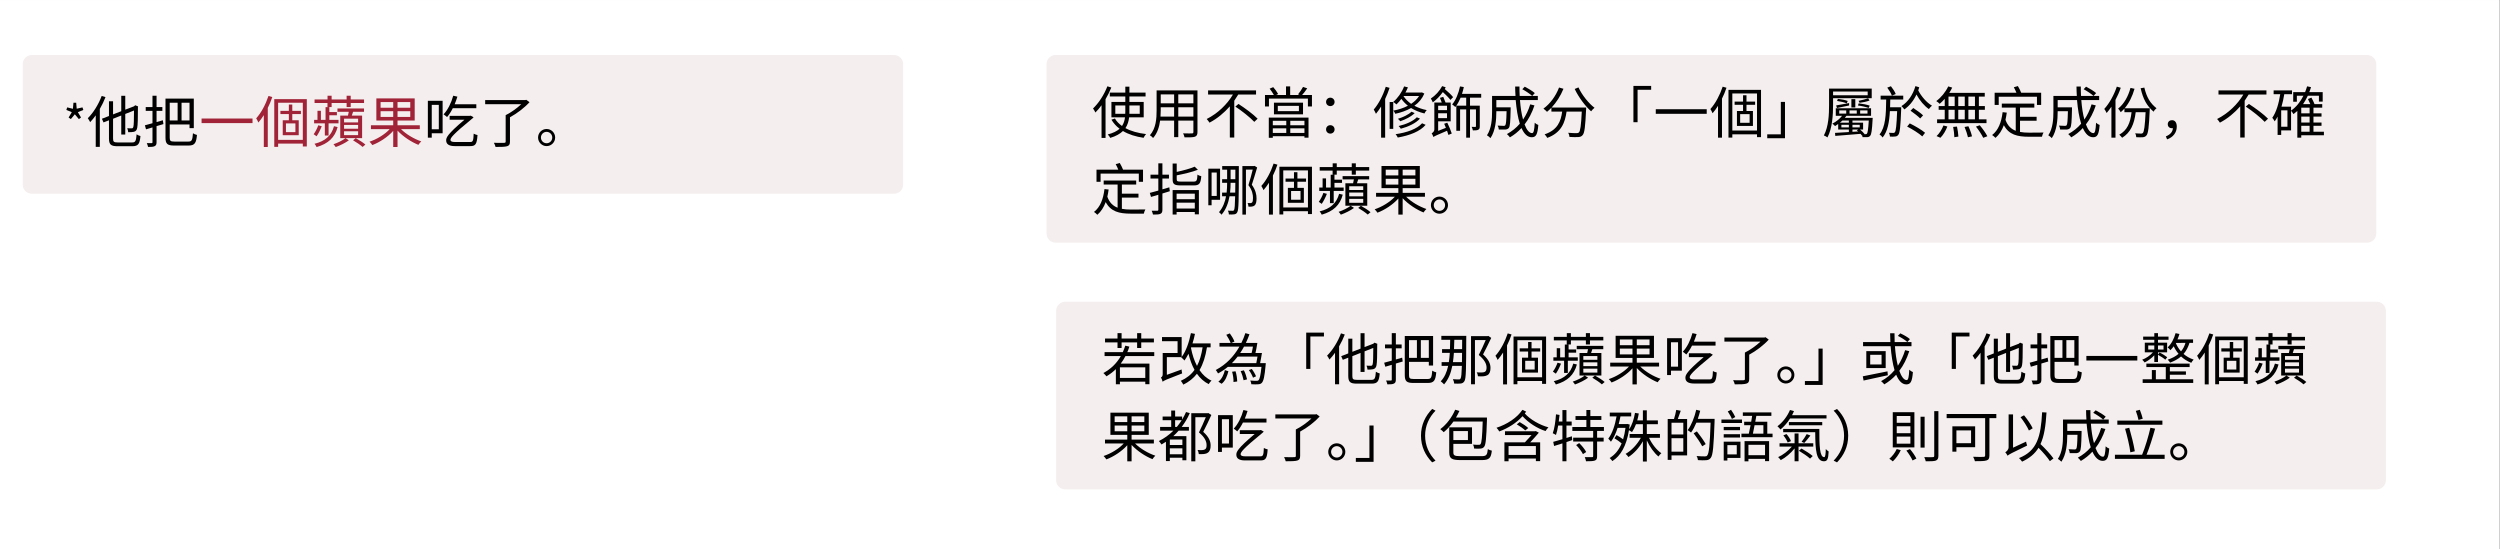 <svg xmlns="http://www.w3.org/2000/svg" xmlns:xlink="http://www.w3.org/1999/xlink" width="1365" zoomAndPan="magnify" viewBox="0 0 1023.75 225" height="300" preserveAspectRatio="xMidYMid meet" version="1.0"><rect x="0" y="0" width="1023.75" height="225" fill="#808080" stroke="none"/><defs><g/><clipPath id="228d8be21a"><path d="M 0 0.027 L 1023.5 0.027 L 1023.5 224.973 L 0 224.973 Z M 0 0.027 " clip-rule="nonzero"/></clipPath><clipPath id="e3a86c6e5c"><path d="M 428.559 22.527 L 973.094 22.527 L 973.094 99.375 L 428.559 99.375 Z M 428.559 22.527 " clip-rule="nonzero"/></clipPath><clipPath id="354c115cca"><path d="M 432.309 22.527 L 969.336 22.527 C 971.406 22.527 973.086 24.207 973.086 26.277 L 973.086 95.629 C 973.086 97.699 971.406 99.375 969.336 99.375 L 432.309 99.375 C 430.238 99.375 428.559 97.699 428.559 95.629 L 428.559 26.277 C 428.559 24.207 430.238 22.527 432.309 22.527 Z M 432.309 22.527 " clip-rule="nonzero"/></clipPath><clipPath id="8f3c311638"><path d="M 9.289 22.527 L 370 22.527 L 370 79.328 L 9.289 79.328 Z M 9.289 22.527 " clip-rule="nonzero"/></clipPath><clipPath id="3a1692262e"><path d="M 13.039 22.527 L 366.102 22.527 C 368.172 22.527 369.852 24.207 369.852 26.277 L 369.852 75.578 C 369.852 77.648 368.172 79.328 366.102 79.328 L 13.039 79.328 C 10.969 79.328 9.289 77.648 9.289 75.578 L 9.289 26.277 C 9.289 24.207 10.969 22.527 13.039 22.527 Z M 13.039 22.527 " clip-rule="nonzero"/></clipPath><clipPath id="d2adc1571f"><path d="M 432.488 123.555 L 977.023 123.555 L 977.023 200.402 L 432.488 200.402 Z M 432.488 123.555 " clip-rule="nonzero"/></clipPath><clipPath id="eb6e31dfb3"><path d="M 436.238 123.555 L 973.266 123.555 C 975.336 123.555 977.016 125.23 977.016 127.305 L 977.016 196.652 C 977.016 198.723 975.336 200.402 973.266 200.402 L 436.238 200.402 C 434.168 200.402 432.488 198.723 432.488 196.652 L 432.488 127.305 C 432.488 125.23 434.168 123.555 436.238 123.555 Z M 436.238 123.555 " clip-rule="nonzero"/></clipPath></defs><g clip-path="url(#228d8be21a)"><path fill="#ffffff" d="M 0 0.027 L 1023.5 0.027 L 1023.5 224.973 L 0 224.973 Z M 0 0.027 " fill-opacity="1" fill-rule="nonzero"/><path fill="#ffffff" d="M 0 0.027 L 1023.5 0.027 L 1023.5 224.973 L 0 224.973 Z M 0 0.027 " fill-opacity="1" fill-rule="nonzero"/></g><g clip-path="url(#e3a86c6e5c)"><g clip-path="url(#354c115cca)"><path fill="#f4eeee" d="M 428.559 22.527 L 973.094 22.527 L 973.094 99.375 L 428.559 99.375 Z M 428.559 22.527 " fill-opacity="1" fill-rule="nonzero"/></g></g><g fill="#000000" fill-opacity="1"><g transform="translate(447.066, 54.621)"><g><path d="M 6.406 -19.281 C 5.078 -15.812 2.844 -12.391 0.531 -10.203 C 0.844 -9.812 1.328 -8.938 1.5 -8.547 C 2.344 -9.406 3.219 -10.406 4.016 -11.531 L 4.016 1.859 L 5.656 1.859 L 5.656 -14 C 6.547 -15.531 7.375 -17.172 8.016 -18.781 Z M 9.656 -8.016 L 9.656 -11.422 L 13.75 -11.422 L 13.75 -9.062 C 13.75 -8.719 13.75 -8.359 13.719 -8.016 Z M 19.656 -11.422 L 19.656 -8.016 L 15.406 -8.016 C 15.422 -8.359 15.422 -8.719 15.422 -9.062 L 15.422 -11.422 Z M 21.281 -6.578 L 21.281 -12.875 L 15.422 -12.875 L 15.422 -15.125 L 22.047 -15.125 L 22.047 -16.688 L 15.422 -16.688 L 15.422 -19.141 L 13.75 -19.141 L 13.75 -16.688 L 7.406 -16.688 L 7.406 -15.125 L 13.75 -15.125 L 13.75 -12.875 L 8.062 -12.875 L 8.062 -6.578 L 13.625 -6.578 C 13.469 -5.312 13.125 -4.109 12.391 -3.031 C 11.172 -3.891 10.188 -4.891 9.5 -6.094 L 8.062 -5.625 C 8.922 -4.156 10.047 -2.922 11.406 -1.891 C 10.344 -0.938 8.797 -0.141 6.547 0.438 C 6.922 0.766 7.406 1.469 7.578 1.844 C 9.969 1.125 11.625 0.156 12.781 -0.969 C 15.125 0.438 18 1.328 21.234 1.812 C 21.469 1.312 21.875 0.641 22.25 0.281 C 18.984 -0.109 16.094 -0.891 13.797 -2.156 C 14.703 -3.5 15.125 -4.984 15.312 -6.578 Z M 21.281 -6.578 "/></g></g></g><g fill="#000000" fill-opacity="1"><g transform="translate(470.052, 54.621)"><g><path d="M 12.453 -6.875 L 12.453 -10.688 L 18.641 -10.688 L 18.641 -6.875 Z M 5.172 -6.875 C 5.234 -7.719 5.266 -8.578 5.266 -9.328 L 5.266 -10.688 L 10.75 -10.688 L 10.75 -6.875 Z M 10.75 -15.969 L 10.75 -12.297 L 5.266 -12.297 L 5.266 -15.969 Z M 18.641 -12.297 L 12.453 -12.297 L 12.453 -15.969 L 18.641 -15.969 Z M 20.312 -17.609 L 3.578 -17.609 L 3.578 -9.328 C 3.578 -6.141 3.359 -2.094 0.828 0.766 C 1.188 0.969 1.891 1.547 2.141 1.891 C 3.891 -0.062 4.672 -2.688 5.016 -5.234 L 10.75 -5.234 L 10.75 1.547 L 12.453 1.547 L 12.453 -5.234 L 18.641 -5.234 L 18.641 -0.578 C 18.641 -0.141 18.484 0 18.016 0.016 C 17.609 0.016 16.047 0.047 14.438 -0.016 C 14.656 0.438 14.938 1.172 15.016 1.625 C 17.172 1.656 18.5 1.625 19.281 1.359 C 20.016 1.062 20.312 0.547 20.312 -0.547 Z M 20.312 -17.609 "/></g></g></g><g fill="#000000" fill-opacity="1"><g transform="translate(493.039, 54.621)"><g><path d="M 21.312 -15.906 L 21.312 -17.609 L 1.672 -17.609 L 1.672 -15.906 L 11.844 -15.906 C 9.562 -11.969 5.625 -8.156 1.109 -5.891 C 1.453 -5.5 2 -4.828 2.25 -4.391 C 5.453 -6.062 8.25 -8.438 10.578 -11.078 L 10.578 1.703 L 12.391 1.703 L 12.391 -13.375 C 12.969 -14.234 13.516 -15.062 14.016 -15.906 Z M 12.844 -10.969 C 15.562 -9.172 18.969 -6.453 20.594 -4.719 L 21.953 -6.016 C 20.266 -7.766 16.781 -10.344 14.109 -12.062 Z M 12.844 -10.969 "/></g></g></g><g fill="#000000" fill-opacity="1"><g transform="translate(516.026, 54.621)"><g><path d="M 10.703 -5.156 L 10.703 -3.312 L 5.188 -3.312 L 5.188 -5.156 Z M 18.141 -3.312 L 12.344 -3.312 L 12.344 -5.156 L 18.141 -5.156 Z M 12.344 -0.188 L 12.344 -2.062 L 18.141 -2.062 L 18.141 -0.188 Z M 5.188 -0.188 L 5.188 -2.062 L 10.703 -2.062 L 10.703 -0.188 Z M 3.547 1.797 L 5.188 1.797 L 5.188 1.156 L 18.141 1.156 L 18.141 1.75 L 19.812 1.75 L 19.812 -6.453 L 3.547 -6.453 Z M 15.875 -9.109 L 7.234 -9.109 L 7.234 -11.281 L 15.875 -11.281 Z M 5.656 -12.578 L 5.656 -7.797 L 17.562 -7.797 L 17.562 -12.578 Z M 17.188 -15.719 C 17.859 -16.484 18.641 -17.484 19.281 -18.438 L 17.562 -19.031 C 17.078 -18.109 16.203 -16.797 15.516 -15.969 L 16.156 -15.719 L 12.297 -15.719 L 12.297 -19.234 L 10.594 -19.234 L 10.594 -15.719 L 6.531 -15.719 L 7.375 -16.109 C 6.969 -16.891 6.156 -18.062 5.359 -18.938 L 3.891 -18.312 C 4.5 -17.562 5.188 -16.5 5.625 -15.719 L 1.984 -15.719 L 1.984 -11.016 L 3.609 -11.016 L 3.609 -14.25 L 19.562 -14.25 L 19.562 -11.016 L 21.219 -11.016 L 21.219 -15.719 Z M 17.188 -15.719 "/></g></g></g><g fill="#000000" fill-opacity="1"><g transform="translate(539.012, 54.621)"><g><path d="M 5.75 -11.172 C 6.672 -11.172 7.5 -11.844 7.5 -12.875 C 7.5 -13.922 6.672 -14.625 5.75 -14.625 C 4.828 -14.625 4.016 -13.922 4.016 -12.875 C 4.016 -11.844 4.828 -11.172 5.75 -11.172 Z M 5.75 0.094 C 6.672 0.094 7.5 -0.594 7.5 -1.625 C 7.5 -2.688 6.672 -3.359 5.75 -3.359 C 4.828 -3.359 4.016 -2.688 4.016 -1.625 C 4.016 -0.594 4.828 0.094 5.75 0.094 Z M 5.75 0.094 "/></g></g></g><g fill="#000000" fill-opacity="1"><g transform="translate(561.999, 54.621)"><g><path d="M 5.469 -19.094 C 4.359 -15.531 2.531 -12.047 0.547 -9.766 C 0.828 -9.328 1.281 -8.406 1.453 -8.016 C 2.188 -8.922 2.891 -9.906 3.562 -11.016 L 3.562 1.766 L 5.219 1.766 L 5.219 -14.094 C 5.906 -15.562 6.531 -17.094 7.031 -18.641 Z M 7.062 -1.844 L 8.531 -1.844 L 8.531 -12.844 L 7.062 -12.844 Z M 19.125 -15.312 C 18.312 -14.047 17.188 -12.969 15.859 -12.094 C 14.484 -13.062 13.406 -14.188 12.703 -15.312 Z M 20.266 -16.797 L 20 -16.734 L 13.531 -16.734 C 13.906 -17.406 14.25 -18.141 14.547 -18.844 L 12.984 -19.234 C 12.047 -16.781 10.359 -14.406 8.531 -12.875 C 8.922 -12.641 9.562 -12.141 9.844 -11.859 C 10.531 -12.5 11.234 -13.281 11.859 -14.141 C 12.531 -13.172 13.422 -12.203 14.547 -11.328 C 12.734 -10.359 10.672 -9.719 8.578 -9.328 C 8.875 -9.031 9.219 -8.406 9.375 -8.016 C 11.656 -8.531 13.875 -9.266 15.844 -10.391 C 17.328 -9.453 19.172 -8.672 21.312 -8.156 C 21.484 -8.578 21.922 -9.219 22.25 -9.531 C 20.312 -9.922 18.625 -10.531 17.188 -11.312 C 18.969 -12.547 20.359 -14.203 21.266 -16.297 Z M 18.188 -6.594 C 16.656 -4.969 13.625 -3.672 10.734 -3.016 C 11.078 -2.719 11.422 -2.25 11.625 -1.906 C 14.703 -2.719 17.75 -4.156 19.484 -6.047 Z M 16 -8.875 C 14.781 -7.656 12.484 -6.594 10.438 -5.969 C 10.781 -5.719 11.172 -5.281 11.406 -4.969 C 13.578 -5.703 15.906 -6.875 17.312 -8.312 Z M 20.344 -4.141 C 18.266 -1.797 14.109 -0.328 9.5 0.328 C 9.844 0.719 10.203 1.281 10.391 1.703 C 15.234 0.844 19.516 -0.781 21.797 -3.5 Z M 20.344 -4.141 "/></g></g></g><g fill="#000000" fill-opacity="1"><g transform="translate(584.986, 54.621)"><g><path d="M 10.062 -14.844 C 9.359 -15.766 7.891 -17.125 6.641 -18.156 C 6.781 -18.391 6.922 -18.625 7.031 -18.875 L 5.578 -19.359 C 4.547 -17.375 2.766 -15.469 0.938 -14.266 C 1.188 -13.906 1.625 -13.031 1.75 -12.703 C 3.188 -13.766 4.688 -15.266 5.859 -16.922 C 7.031 -15.859 8.312 -14.578 8.969 -13.703 Z M 7.562 -11.312 L 7.562 -9.531 L 3.938 -9.531 L 3.938 -11.312 Z M 3.938 -6.25 L 3.938 -8.25 L 7.562 -8.25 L 7.562 -6.25 Z M 6.406 -3.938 C 6.641 -3.406 6.891 -2.844 7.109 -2.281 L 3.938 -1.031 L 3.938 -4.938 L 9.078 -4.938 L 9.078 -12.625 L 6.969 -12.625 C 6.734 -13.281 6.344 -14.25 6.016 -14.969 L 4.672 -14.547 C 4.922 -13.969 5.219 -13.234 5.406 -12.625 L 2.375 -12.625 L 2.375 -1.656 C 2.375 -0.766 1.703 -0.25 1.281 -0.047 C 1.562 0.328 1.859 1.125 2 1.5 L 2.109 1.406 C 2.531 1.109 3.406 0.688 7.578 -1.078 C 7.812 -0.438 8.016 0.156 8.141 0.641 L 9.516 0.047 C 9.172 -1.062 8.359 -2.969 7.672 -4.391 Z M 15.422 -11.359 L 11.375 -11.359 C 12.047 -12.297 12.625 -13.406 13.125 -14.625 L 15.422 -14.625 Z M 21.562 -14.625 L 21.562 -16.188 L 13.703 -16.188 C 14 -17.078 14.234 -18 14.453 -18.969 L 12.891 -19.234 C 12.281 -16.391 11.172 -13.609 9.672 -11.859 C 10.047 -11.609 10.703 -11.078 10.984 -10.797 C 11.125 -10.969 11.234 -11.141 11.375 -11.328 L 11.375 -1.062 L 12.922 -1.062 L 12.922 -9.812 L 15.422 -9.812 L 15.422 1.75 L 16.984 1.75 L 16.984 -9.812 L 19.422 -9.812 L 19.422 -2.922 C 19.422 -2.719 19.359 -2.672 19.125 -2.641 C 18.938 -2.641 18.344 -2.641 17.656 -2.672 C 17.859 -2.281 18.094 -1.656 18.156 -1.219 C 19.219 -1.219 19.906 -1.234 20.359 -1.5 C 20.875 -1.75 20.984 -2.188 20.984 -2.922 L 20.984 -11.359 L 16.984 -11.359 L 16.984 -14.625 Z M 21.562 -14.625 "/></g></g></g><g fill="#000000" fill-opacity="1"><g transform="translate(607.972, 54.621)"><g><path d="M 15.406 -18.094 C 16.844 -17.312 18.594 -16.141 19.469 -15.328 L 20.531 -16.5 C 19.625 -17.312 17.828 -18.406 16.406 -19.125 Z M 18.656 -11.891 C 17.953 -9.562 16.969 -7.5 15.719 -5.672 C 15.094 -7.859 14.688 -10.594 14.453 -13.656 L 21.766 -13.656 L 21.766 -15.328 L 14.344 -15.328 C 14.266 -16.578 14.25 -17.859 14.25 -19.188 L 12.484 -19.188 C 12.5 -17.875 12.531 -16.594 12.625 -15.328 L 3.031 -15.328 L 3.031 -8.922 C 3.031 -5.953 2.828 -2.016 0.938 0.781 C 1.328 0.984 2.062 1.578 2.375 1.938 C 4.438 -1.062 4.781 -5.672 4.781 -8.891 L 4.781 -9.078 L 8.969 -9.078 C 8.875 -5.125 8.75 -3.672 8.438 -3.328 C 8.297 -3.125 8.062 -3.078 7.75 -3.078 C 7.359 -3.078 6.359 -3.109 5.312 -3.188 C 5.578 -2.766 5.766 -2.109 5.797 -1.578 C 6.922 -1.547 7.953 -1.547 8.531 -1.578 C 9.172 -1.656 9.562 -1.812 9.906 -2.25 C 10.391 -2.844 10.531 -4.781 10.641 -9.922 L 10.641 -10.672 L 4.781 -10.672 L 4.781 -13.656 L 12.703 -13.656 C 13.016 -9.953 13.562 -6.578 14.391 -3.969 C 12.922 -2.25 11.141 -0.828 9.109 0.281 C 9.5 0.594 10.094 1.281 10.344 1.625 C 12.109 0.594 13.703 -0.688 15.078 -2.188 C 16.141 0.188 17.516 1.578 19.281 1.578 C 21.031 1.578 21.656 0.453 21.969 -3.453 C 21.516 -3.578 20.891 -3.969 20.5 -4.359 C 20.344 -1.312 20.062 -0.109 19.422 -0.109 C 18.25 -0.109 17.188 -1.422 16.344 -3.672 C 18.047 -5.859 19.406 -8.484 20.391 -11.453 Z M 18.656 -11.891 "/></g></g></g><g fill="#000000" fill-opacity="1"><g transform="translate(630.959, 54.621)"><g><path d="M 4.438 -10.594 C 6.359 -12.672 8.109 -15.359 9.281 -18.266 L 7.469 -18.781 C 6.141 -15.281 3.812 -12.109 1.078 -10.141 C 1.516 -9.812 2.234 -9.172 2.547 -8.828 C 3.156 -9.328 3.766 -9.891 4.344 -10.5 L 4.344 -8.922 L 8.75 -8.922 C 8.234 -5.062 6.969 -1.422 1.562 0.391 C 1.938 0.719 2.406 1.406 2.641 1.844 C 8.406 -0.281 9.922 -4.391 10.547 -8.922 L 16.781 -8.922 C 16.5 -3.219 16.188 -0.969 15.609 -0.391 C 15.359 -0.156 15.094 -0.094 14.625 -0.094 C 14.062 -0.094 12.688 -0.109 11.188 -0.25 C 11.516 0.234 11.719 0.938 11.75 1.453 C 13.172 1.547 14.594 1.562 15.359 1.5 C 16.156 1.453 16.641 1.266 17.141 0.688 C 17.922 -0.188 18.219 -2.797 18.547 -9.766 C 18.578 -10 18.594 -10.594 18.594 -10.594 Z M 13.875 -18.188 C 15.484 -14.797 18.219 -11.125 20.609 -9.031 C 20.938 -9.5 21.531 -10.141 22 -10.484 C 19.609 -12.281 16.844 -15.719 15.422 -18.828 Z M 13.875 -18.188 "/></g></g></g><g fill="#000000" fill-opacity="1"><g transform="translate(653.946, 54.621)"><g><path d="M 14.938 -4.578 L 16.641 -4.578 L 16.641 -17.859 L 22.203 -17.859 L 22.203 -19.438 L 14.938 -19.438 Z M 14.938 -4.578 "/></g></g></g><g fill="#000000" fill-opacity="1"><g transform="translate(676.932, 54.621)"><g><path d="M 1.109 -9.891 L 1.109 -8.016 L 21.969 -8.016 L 21.969 -9.891 Z M 1.109 -9.891 "/></g></g></g><g fill="#000000" fill-opacity="1"><g transform="translate(699.919, 54.621)"><g><path d="M 5.516 -19.125 C 4.359 -15.656 2.531 -12.203 0.484 -9.969 C 0.781 -9.562 1.234 -8.625 1.375 -8.25 C 2.156 -9.125 2.891 -10.156 3.609 -11.281 L 3.609 1.766 L 5.234 1.766 L 5.234 -14.234 C 5.953 -15.656 6.578 -17.172 7.078 -18.688 Z M 16.547 -4.328 L 12.672 -4.328 L 12.672 -7.891 L 16.547 -7.891 Z M 18.797 -11.703 L 18.797 -13.016 L 15.266 -13.016 L 15.266 -15.609 L 13.859 -15.609 L 13.859 -13.016 L 10.406 -13.016 L 10.406 -11.703 L 13.859 -11.703 L 13.859 -9.172 L 11.359 -9.172 L 11.359 -3.062 L 17.906 -3.062 L 17.906 -9.172 L 15.266 -9.172 L 15.266 -11.703 Z M 9.469 -1.156 L 9.469 -16.344 L 19.578 -16.344 L 19.578 -1.156 Z M 7.891 -17.828 L 7.891 1.719 L 9.469 1.719 L 9.469 0.375 L 19.578 0.375 L 19.578 1.547 L 21.219 1.547 L 21.219 -17.828 Z M 7.891 -17.828 "/></g></g></g><g fill="#000000" fill-opacity="1"><g transform="translate(722.905, 54.621)"><g><path d="M 8.047 -12.891 L 6.344 -12.891 L 6.344 0.391 L 0.781 0.391 L 0.781 1.984 L 8.047 1.984 Z M 8.047 -12.891 "/></g></g></g><g fill="#000000" fill-opacity="1"><g transform="translate(745.892, 54.621)"><g><path d="M 18.922 -17.141 L 18.922 -15.609 L 4.75 -15.609 L 4.75 -17.141 Z M 4.75 -14.406 L 20.578 -14.406 L 20.578 -18.344 L 3.109 -18.344 L 3.109 -11.609 C 3.109 -7.922 2.938 -2.797 0.984 0.844 C 1.406 0.984 2.141 1.406 2.453 1.656 C 4.453 -2.109 4.75 -7.719 4.75 -11.609 Z M 19.75 -11.359 C 18.641 -11.766 16.875 -12.109 15.234 -12.297 L 14.938 -11.422 C 16.5 -11.219 18.266 -10.797 19.312 -10.406 Z M 19.125 -14.359 C 18.109 -14.047 16.344 -13.516 15.188 -13.328 L 15.609 -12.531 C 16.781 -12.672 18.484 -12.969 19.672 -13.453 Z M 13.859 -10.625 L 13.859 -14.016 L 12.25 -14.016 L 12.25 -10.625 Z M 6.344 -10.391 C 7.719 -10.641 9.578 -11.062 11.312 -11.422 L 11.312 -12.406 C 9.328 -12.047 7.328 -11.672 6.016 -11.453 Z M 6.391 -13.281 C 7.797 -13.078 9.406 -12.703 10.344 -12.312 L 10.75 -13.281 C 9.766 -13.656 8.188 -13.969 6.719 -14.141 Z M 17.625 0.25 C 17.234 -0.297 16.484 -1.016 15.797 -1.578 L 17.047 -1.578 L 17.047 -4.391 L 12.688 -4.391 L 12.688 -5.266 L 19.375 -5.266 C 19.141 -1.625 18.922 -0.25 18.625 0.109 C 18.484 0.297 18.312 0.328 18.047 0.328 C 17.922 0.328 17.719 0.328 17.516 0.328 Z M 12.688 -1.578 L 15.078 -1.578 L 14.453 -1.266 C 14.641 -1.125 14.844 -0.969 15.031 -0.797 L 12.688 -0.641 Z M 15.672 -2.453 L 12.688 -2.453 L 12.688 -3.516 L 15.672 -3.516 Z M 8.156 -2.453 L 8.156 -3.516 L 11.219 -3.516 L 11.219 -2.453 Z M 11.219 -5.266 L 11.219 -4.391 L 7.562 -4.391 C 7.922 -4.688 8.25 -4.969 8.578 -5.266 Z M 7.281 -9.406 L 10.141 -9.406 L 10.141 -8.094 L 7.281 -8.094 Z M 11.484 -9.406 L 14.453 -9.406 L 14.453 -8.094 L 11.484 -8.094 Z M 15.844 -9.406 L 18.844 -9.406 L 18.844 -8.094 L 15.844 -8.094 Z M 9.562 -6.344 C 9.766 -6.625 10 -6.891 10.203 -7.188 L 20.312 -7.188 L 20.312 -10.281 L 5.859 -10.281 L 5.859 -7.188 L 8.438 -7.188 C 7.578 -6.094 6.234 -4.891 4.438 -3.969 C 4.797 -3.797 5.281 -3.328 5.562 -2.984 C 6.016 -3.266 6.438 -3.562 6.844 -3.844 L 6.844 -1.578 L 11.219 -1.578 L 11.219 -0.547 C 9.062 -0.406 7.078 -0.281 5.547 -0.203 L 5.656 1.031 C 8.438 0.797 12.281 0.5 16.016 0.188 C 16.234 0.438 16.406 0.641 16.547 0.844 L 16.656 0.781 C 16.75 1.031 16.797 1.312 16.828 1.547 C 17.578 1.578 18.312 1.578 18.75 1.547 C 19.266 1.5 19.625 1.359 19.953 0.969 C 20.453 0.391 20.703 -1.234 20.938 -5.719 C 20.969 -5.906 20.984 -6.344 20.984 -6.344 Z M 9.562 -6.344 "/></g></g></g><g fill="#000000" fill-opacity="1"><g transform="translate(768.879, 54.621)"><g><path d="M 7.422 -16.109 C 7.109 -17.016 6.234 -18.312 5.453 -19.312 L 3.953 -18.734 C 4.719 -17.719 5.547 -16.344 5.844 -15.469 Z M 5.109 -10.688 C 5.156 -11.703 5.172 -12.781 5.188 -13.859 L 10.5 -13.859 L 10.5 -15.453 L 1.234 -15.453 L 1.234 -13.859 L 3.516 -13.859 C 3.453 -7.625 3.234 -2.531 0.781 0.438 C 1.219 0.688 1.812 1.266 2.062 1.672 C 4.109 -0.797 4.781 -4.578 5.031 -9.125 L 8 -9.125 C 7.766 -3.172 7.5 -0.984 7.078 -0.484 C 6.891 -0.234 6.719 -0.156 6.391 -0.188 C 6.062 -0.188 5.422 -0.188 4.641 -0.25 C 4.875 0.188 5.031 0.844 5.062 1.312 C 5.891 1.359 6.688 1.359 7.172 1.281 C 7.75 1.234 8.109 1.078 8.484 0.578 C 9.125 -0.25 9.375 -2.719 9.656 -9.906 C 9.672 -10.141 9.672 -10.688 9.672 -10.688 Z M 12.094 -2.797 C 14.25 -1.703 16.984 0.016 18.297 1.234 L 19.438 -0.25 C 18.094 -1.422 15.281 -3.062 13.172 -4.094 Z M 18.625 -7.375 C 17.75 -8.25 15.953 -9.516 14.594 -10.391 L 13.484 -9.281 C 14.844 -8.344 16.594 -6.984 17.438 -6.109 Z M 15.484 -19.359 C 14.484 -15.844 12.438 -12.828 9.75 -11.172 C 10.203 -10.797 10.672 -10.234 10.938 -9.812 C 13.031 -11.266 14.734 -13.375 15.906 -15.922 C 17.219 -13.484 19.141 -11.219 21 -9.953 C 21.312 -10.406 21.859 -11.031 22.266 -11.359 C 20.141 -12.547 17.859 -15.172 16.641 -17.609 C 16.797 -18.016 16.938 -18.438 17.047 -18.875 Z M 15.484 -19.359 "/></g></g></g><g fill="#000000" fill-opacity="1"><g transform="translate(791.865, 54.621)"><g><path d="M 16.875 -11.188 L 14.188 -11.188 L 14.188 -15.062 L 16.875 -15.062 Z M 16.875 -5.75 L 14.188 -5.75 L 14.188 -9.656 L 16.875 -9.656 Z M 6.047 -9.656 L 8.578 -9.656 L 8.578 -5.75 L 6.047 -5.75 Z M 12.703 -9.656 L 12.703 -5.75 L 10.047 -5.75 L 10.047 -9.656 Z M 10.047 -11.188 L 10.047 -15.062 L 12.703 -15.062 L 12.703 -11.188 Z M 6.047 -15.062 L 8.578 -15.062 L 8.578 -11.188 L 6.047 -11.188 Z M 4.5 -11.188 L 2.016 -11.188 L 2.016 -9.656 L 4.5 -9.656 L 4.5 -5.75 L 1.375 -5.75 L 1.375 -4.203 L 21.609 -4.203 L 21.609 -5.75 L 18.484 -5.75 L 18.484 -9.656 L 20.938 -9.656 L 20.938 -11.188 L 18.484 -11.188 L 18.484 -15.062 L 20.891 -15.062 L 20.891 -16.594 L 6.359 -16.594 C 6.797 -17.281 7.219 -18.016 7.562 -18.75 L 5.938 -19.234 C 4.844 -16.922 2.984 -14.656 1.031 -13.234 C 1.453 -12.984 2.109 -12.438 2.438 -12.109 C 3.125 -12.688 3.844 -13.406 4.5 -14.156 Z M 2.734 1.797 C 3.906 0.641 4.969 -1.172 5.578 -2.828 L 3.969 -3.234 C 3.359 -1.609 2.25 0.109 1.156 1.109 Z M 7.953 -2.641 C 8.234 -1.281 8.406 0.5 8.438 1.562 L 10.094 1.312 C 10.062 0.281 9.812 -1.453 9.516 -2.797 Z M 12.625 -2.625 C 13.188 -1.281 13.797 0.5 14.016 1.578 L 15.672 1.219 C 15.453 0.141 14.828 -1.609 14.188 -2.922 Z M 17.281 -2.781 C 18.406 -1.375 19.703 0.594 20.266 1.812 L 21.953 1.172 C 21.359 -0.062 20 -1.953 18.844 -3.328 Z M 17.281 -2.781 "/></g></g></g><g fill="#000000" fill-opacity="1"><g transform="translate(814.852, 54.621)"><g><path d="M 3.625 -15.016 L 19.281 -15.016 L 19.281 -11.656 L 21 -11.656 L 21 -16.641 L 12.828 -16.641 C 12.547 -17.406 11.969 -18.531 11.469 -19.375 L 9.812 -18.891 C 10.188 -18.219 10.594 -17.359 10.875 -16.641 L 1.953 -16.641 L 1.953 -11.656 L 3.625 -11.656 Z M 12.344 -5.188 L 19.141 -5.188 L 19.141 -6.797 L 12.344 -6.797 L 12.344 -10.547 L 18.203 -10.547 L 18.203 -12.188 L 4.891 -12.188 L 4.891 -10.547 L 10.594 -10.547 L 10.594 -1.062 C 8.734 -1.766 7.266 -3.109 6.391 -5.547 C 6.594 -6.453 6.781 -7.453 6.922 -8.5 L 5.219 -8.688 C 4.719 -4.547 3.469 -1.281 0.922 0.672 C 1.328 0.922 2.016 1.516 2.297 1.844 C 3.812 0.531 4.938 -1.219 5.719 -3.359 C 7.812 0.547 11.234 1.375 16.016 1.375 L 21.328 1.375 C 21.422 0.875 21.703 0.094 21.969 -0.344 C 20.875 -0.297 16.938 -0.297 16.109 -0.297 C 14.75 -0.297 13.484 -0.375 12.344 -0.594 Z M 12.344 -5.188 "/></g></g></g><g fill="#000000" fill-opacity="1"><g transform="translate(837.839, 54.621)"><g><path d="M 15.406 -18.094 C 16.844 -17.312 18.594 -16.141 19.469 -15.328 L 20.531 -16.5 C 19.625 -17.312 17.828 -18.406 16.406 -19.125 Z M 18.656 -11.891 C 17.953 -9.562 16.969 -7.5 15.719 -5.672 C 15.094 -7.859 14.688 -10.594 14.453 -13.656 L 21.766 -13.656 L 21.766 -15.328 L 14.344 -15.328 C 14.266 -16.578 14.25 -17.859 14.25 -19.188 L 12.484 -19.188 C 12.5 -17.875 12.531 -16.594 12.625 -15.328 L 3.031 -15.328 L 3.031 -8.922 C 3.031 -5.953 2.828 -2.016 0.938 0.781 C 1.328 0.984 2.062 1.578 2.375 1.938 C 4.438 -1.062 4.781 -5.672 4.781 -8.891 L 4.781 -9.078 L 8.969 -9.078 C 8.875 -5.125 8.75 -3.672 8.438 -3.328 C 8.297 -3.125 8.062 -3.078 7.75 -3.078 C 7.359 -3.078 6.359 -3.109 5.312 -3.188 C 5.578 -2.766 5.766 -2.109 5.797 -1.578 C 6.922 -1.547 7.953 -1.547 8.531 -1.578 C 9.172 -1.656 9.562 -1.812 9.906 -2.25 C 10.391 -2.844 10.531 -4.781 10.641 -9.922 L 10.641 -10.672 L 4.781 -10.672 L 4.781 -13.656 L 12.703 -13.656 C 13.016 -9.953 13.562 -6.578 14.391 -3.969 C 12.922 -2.25 11.141 -0.828 9.109 0.281 C 9.5 0.594 10.094 1.281 10.344 1.625 C 12.109 0.594 13.703 -0.688 15.078 -2.188 C 16.141 0.188 17.516 1.578 19.281 1.578 C 21.031 1.578 21.656 0.453 21.969 -3.453 C 21.516 -3.578 20.891 -3.969 20.5 -4.359 C 20.344 -1.312 20.062 -0.109 19.422 -0.109 C 18.25 -0.109 17.188 -1.422 16.344 -3.672 C 18.047 -5.859 19.406 -8.484 20.391 -11.453 Z M 18.656 -11.891 "/></g></g></g><g fill="#000000" fill-opacity="1"><g transform="translate(860.825, 54.621)"><g><path d="M 6.016 -19.141 C 4.844 -15.672 2.938 -12.25 0.875 -10.016 C 1.172 -9.625 1.672 -8.75 1.844 -8.344 C 2.5 -9.125 3.172 -9.969 3.797 -10.922 L 3.797 1.766 L 5.469 1.766 L 5.469 -13.719 C 6.297 -15.312 7.062 -16.984 7.625 -18.688 Z M 9.234 -10.297 C 11.031 -12.406 12.391 -15.188 13.266 -18.266 L 11.609 -18.625 C 10.672 -15.094 8.938 -12.047 6.547 -10.156 C 6.891 -9.812 7.422 -9.062 7.609 -8.672 C 8.156 -9.125 8.641 -9.609 9.125 -10.156 L 9.125 -8.688 L 12.047 -8.688 C 11.578 -4.25 10.203 -1.219 7.016 0.531 C 7.359 0.828 7.953 1.469 8.188 1.797 C 11.578 -0.297 13.125 -3.625 13.75 -8.688 L 17.797 -8.688 C 17.516 -2.938 17.188 -0.766 16.703 -0.203 C 16.5 0.047 16.297 0.094 15.922 0.094 C 15.516 0.094 14.547 0.062 13.516 -0.016 C 13.797 0.406 13.953 1.078 13.969 1.562 C 15.031 1.625 16.062 1.625 16.641 1.578 C 17.281 1.516 17.75 1.328 18.156 0.828 C 18.875 0 19.172 -2.5 19.484 -9.5 C 19.516 -9.719 19.516 -10.297 19.516 -10.297 Z M 15.766 -18.484 C 16.781 -14.047 18.25 -11.281 21.094 -8.875 C 21.312 -9.406 21.812 -9.953 22.266 -10.297 C 19.672 -12.359 18.25 -14.734 17.281 -18.75 Z M 15.766 -18.484 "/></g></g></g><g fill="#000000" fill-opacity="1"><g transform="translate(883.812, 54.621)"><g><path d="M 3.609 2.453 C 6.016 1.609 7.578 -0.281 7.578 -2.766 C 7.578 -4.359 6.891 -5.406 5.625 -5.406 C 4.688 -5.406 3.891 -4.828 3.891 -3.75 C 3.891 -2.672 4.672 -2.109 5.609 -2.109 C 5.75 -2.109 5.859 -2.109 6 -2.141 C 5.891 -0.578 4.875 0.5 3.109 1.234 Z M 3.609 2.453 "/></g></g></g><g fill="#000000" fill-opacity="1"><g transform="translate(906.799, 54.621)"><g><path d="M 21.312 -15.906 L 21.312 -17.609 L 1.672 -17.609 L 1.672 -15.906 L 11.844 -15.906 C 9.562 -11.969 5.625 -8.156 1.109 -5.891 C 1.453 -5.5 2 -4.828 2.25 -4.391 C 5.453 -6.062 8.25 -8.438 10.578 -11.078 L 10.578 1.703 L 12.391 1.703 L 12.391 -13.375 C 12.969 -14.234 13.516 -15.062 14.016 -15.906 Z M 12.844 -10.969 C 15.562 -9.172 18.969 -6.453 20.594 -4.719 L 21.953 -6.016 C 20.266 -7.766 16.781 -10.344 14.109 -12.062 Z M 12.844 -10.969 "/></g></g></g><g fill="#000000" fill-opacity="1"><g transform="translate(929.785, 54.621)"><g><path d="M 12.578 -3.109 L 16 -3.109 L 16 -0.688 L 12.578 -0.688 Z M 16 -8.203 L 12.578 -8.203 L 12.578 -10.531 L 16 -10.531 Z M 16 -4.438 L 12.578 -4.438 L 12.578 -6.875 L 16 -6.875 Z M 6.922 -2.734 L 4.359 -2.734 L 4.359 -9.453 L 6.922 -9.453 Z M 21.859 -0.688 L 17.578 -0.688 L 17.578 -3.109 L 20.875 -3.109 L 20.875 -4.438 L 17.578 -4.438 L 17.578 -6.875 L 20.875 -6.875 L 20.875 -8.203 L 17.578 -8.203 L 17.578 -10.531 L 21.172 -10.531 L 21.172 -11.969 L 18.016 -11.969 C 17.75 -12.75 17.188 -13.812 16.734 -14.656 L 15.312 -14.094 C 15.625 -13.453 16 -12.672 16.297 -11.969 L 13.312 -11.969 C 14.047 -13.031 14.688 -14.188 15.266 -15.422 L 19.812 -15.422 L 19.812 -13.016 L 21.359 -13.016 L 21.359 -16.891 L 15.859 -16.891 C 16.141 -17.531 16.359 -18.25 16.578 -18.938 L 14.969 -19.266 C 14.734 -18.453 14.453 -17.656 14.156 -16.891 L 9.281 -16.891 L 9.281 -12.969 L 10.781 -12.969 L 10.781 -15.422 L 13.469 -15.422 C 12.234 -12.922 10.531 -10.797 8.406 -9.328 L 8.406 -10.938 L 4.484 -10.938 C 4.969 -12.531 5.328 -14.266 5.625 -16.047 L 8.797 -16.047 L 8.797 -17.609 L 1.266 -17.609 L 1.266 -16.047 L 3.969 -16.047 C 3.375 -12.25 2.375 -8.734 0.719 -6.391 C 1.031 -6.047 1.516 -5.266 1.703 -4.922 C 2.141 -5.5 2.531 -6.188 2.891 -6.875 L 2.891 0.641 L 4.359 0.641 L 4.359 -1.219 L 8.406 -1.219 L 8.406 -9.219 C 8.75 -8.875 9.219 -8.234 9.406 -7.891 C 9.922 -8.297 10.484 -8.734 10.969 -9.188 L 10.969 1.766 L 12.578 1.766 L 12.578 0.781 L 21.859 0.781 Z M 21.859 -0.688 "/></g></g></g><g fill="#000000" fill-opacity="1"><g transform="translate(447.066, 86.113)"><g><path d="M 3.625 -15.016 L 19.281 -15.016 L 19.281 -11.656 L 21 -11.656 L 21 -16.641 L 12.828 -16.641 C 12.547 -17.406 11.969 -18.531 11.469 -19.375 L 9.812 -18.891 C 10.188 -18.219 10.594 -17.359 10.875 -16.641 L 1.953 -16.641 L 1.953 -11.656 L 3.625 -11.656 Z M 12.344 -5.188 L 19.141 -5.188 L 19.141 -6.797 L 12.344 -6.797 L 12.344 -10.547 L 18.203 -10.547 L 18.203 -12.188 L 4.891 -12.188 L 4.891 -10.547 L 10.594 -10.547 L 10.594 -1.062 C 8.734 -1.766 7.266 -3.109 6.391 -5.547 C 6.594 -6.453 6.781 -7.453 6.922 -8.5 L 5.219 -8.688 C 4.719 -4.547 3.469 -1.281 0.922 0.672 C 1.328 0.922 2.016 1.516 2.297 1.844 C 3.812 0.531 4.938 -1.219 5.719 -3.359 C 7.812 0.547 11.234 1.375 16.016 1.375 L 21.328 1.375 C 21.422 0.875 21.703 0.094 21.969 -0.344 C 20.875 -0.297 16.938 -0.297 16.109 -0.297 C 14.75 -0.297 13.484 -0.375 12.344 -0.594 Z M 12.344 -5.188 "/></g></g></g><g fill="#000000" fill-opacity="1"><g transform="translate(470.052, 86.113)"><g><path d="M 8.781 -9.406 C 7.844 -9.109 6.875 -8.828 5.953 -8.578 L 5.953 -13.016 L 8.641 -13.016 L 8.641 -14.594 L 5.953 -14.594 L 5.953 -19.219 L 4.281 -19.219 L 4.281 -14.594 L 1.078 -14.594 L 1.078 -13.016 L 4.281 -13.016 L 4.281 -8.062 C 2.969 -7.703 1.766 -7.375 0.797 -7.125 L 1.281 -5.469 C 2.188 -5.75 3.188 -6.047 4.281 -6.359 L 4.281 -0.25 C 4.281 0.094 4.156 0.188 3.844 0.188 C 3.562 0.203 2.594 0.203 1.562 0.188 C 1.797 0.625 2.016 1.312 2.094 1.75 C 3.625 1.766 4.547 1.719 5.125 1.453 C 5.719 1.172 5.953 0.719 5.953 -0.25 L 5.953 -6.875 L 8.984 -7.812 Z M 19.219 -6.797 L 19.219 -4.531 L 11.766 -4.531 L 11.766 -6.797 Z M 11.766 -0.719 L 11.766 -3.125 L 19.219 -3.125 L 19.219 -0.719 Z M 10.141 1.75 L 11.766 1.75 L 11.766 0.688 L 19.219 0.688 L 19.219 1.656 L 20.891 1.656 L 20.891 -8.281 L 10.141 -8.281 Z M 13.562 -11.75 C 12.094 -11.75 11.812 -11.891 11.812 -12.672 L 11.812 -14.312 C 14.797 -14.891 18.156 -15.672 20.484 -16.594 L 19.172 -17.859 C 17.438 -17.094 14.531 -16.297 11.812 -15.719 L 11.812 -19.141 L 10.141 -19.141 L 10.141 -12.672 C 10.141 -10.688 10.844 -10.188 13.469 -10.188 L 18.828 -10.188 C 21.094 -10.188 21.625 -10.969 21.875 -13.953 C 21.422 -14.062 20.703 -14.312 20.312 -14.625 C 20.188 -12.141 19.969 -11.75 18.703 -11.75 Z M 13.562 -11.75 "/></g></g></g><g fill="#000000" fill-opacity="1"><g transform="translate(493.039, 86.113)"><g><path d="M 5.219 -15.469 L 5.219 -5.891 L 3.109 -5.891 L 3.109 -15.469 Z M 6.578 -4.297 L 6.578 -17.031 L 1.766 -17.031 L 1.766 -2.047 L 3.109 -2.047 L 3.109 -4.297 Z M 10.672 -7.234 C 10.844 -8.672 10.891 -10.047 10.891 -11.266 L 12.828 -11.266 C 12.797 -9.719 12.797 -8.391 12.781 -7.234 Z M 10.891 -16.625 L 12.844 -16.625 L 12.828 -12.734 L 10.891 -12.734 Z M 14.266 -18.109 L 7.453 -18.109 L 7.453 -16.625 L 9.469 -16.625 L 9.469 -12.734 L 7.422 -12.734 L 7.422 -11.266 L 9.469 -11.266 C 9.469 -10.016 9.422 -8.641 9.266 -7.234 L 7.406 -7.234 L 7.406 -5.75 L 9.031 -5.75 C 8.625 -3.453 7.766 -1.125 6.141 0.766 C 6.438 0.969 6.984 1.516 7.172 1.812 C 9.031 -0.328 10 -3.078 10.453 -5.75 L 12.75 -5.75 C 12.688 -2.188 12.547 -0.641 12.344 -0.203 C 12.156 0.156 12 0.234 11.703 0.203 C 11.328 0.203 10.594 0.203 9.797 0.156 C 10.047 0.594 10.188 1.234 10.188 1.703 C 11.016 1.75 11.766 1.75 12.344 1.656 C 12.922 1.578 13.312 1.406 13.625 0.781 C 14.234 -0.203 14.234 -4.281 14.266 -17.234 Z M 20.703 -18.188 L 20.5 -18.109 L 15.719 -18.109 L 15.719 1.766 L 17.172 1.766 L 17.172 -16.656 L 19.953 -16.656 C 19.516 -14.875 18.828 -12.281 18.188 -10.297 C 19.75 -8.234 20.062 -6.453 20.062 -5.031 C 20.062 -4.203 19.969 -3.422 19.656 -3.172 C 19.469 -3.016 19.234 -2.938 18.984 -2.938 C 18.656 -2.922 18.266 -2.922 17.828 -2.969 C 18.094 -2.531 18.188 -1.906 18.203 -1.5 C 18.656 -1.453 19.141 -1.469 19.562 -1.516 C 19.969 -1.578 20.391 -1.703 20.688 -1.953 C 21.281 -2.406 21.516 -3.5 21.516 -4.828 C 21.516 -6.453 21.141 -8.297 19.578 -10.453 C 20.297 -12.547 21.125 -15.375 21.766 -17.531 Z M 20.703 -18.188 "/></g></g></g><g fill="#000000" fill-opacity="1"><g transform="translate(516.026, 86.113)"><g><path d="M 5.516 -19.125 C 4.359 -15.656 2.531 -12.203 0.484 -9.969 C 0.781 -9.562 1.234 -8.625 1.375 -8.25 C 2.156 -9.125 2.891 -10.156 3.609 -11.281 L 3.609 1.766 L 5.234 1.766 L 5.234 -14.234 C 5.953 -15.656 6.578 -17.172 7.078 -18.688 Z M 16.547 -4.328 L 12.672 -4.328 L 12.672 -7.891 L 16.547 -7.891 Z M 18.797 -11.703 L 18.797 -13.016 L 15.266 -13.016 L 15.266 -15.609 L 13.859 -15.609 L 13.859 -13.016 L 10.406 -13.016 L 10.406 -11.703 L 13.859 -11.703 L 13.859 -9.172 L 11.359 -9.172 L 11.359 -3.062 L 17.906 -3.062 L 17.906 -9.172 L 15.266 -9.172 L 15.266 -11.703 Z M 9.469 -1.156 L 9.469 -16.344 L 19.578 -16.344 L 19.578 -1.156 Z M 7.891 -17.828 L 7.891 1.719 L 9.469 1.719 L 9.469 0.375 L 19.578 0.375 L 19.578 1.547 L 21.219 1.547 L 21.219 -17.828 Z M 7.891 -17.828 "/></g></g></g><g fill="#000000" fill-opacity="1"><g transform="translate(539.012, 86.113)"><g><path d="M 6.688 -14.578 L 8.391 -14.578 L 8.391 -16.25 L 14.531 -16.25 L 14.531 -14.578 L 16.203 -14.578 L 16.203 -16.25 L 21.672 -16.25 L 21.672 -17.703 L 16.203 -17.703 L 16.203 -19.219 L 14.531 -19.219 L 14.531 -17.703 L 8.391 -17.703 L 8.391 -19.219 L 6.719 -19.219 L 6.719 -17.703 L 1.406 -17.703 L 1.406 -16.25 L 6.688 -16.25 Z M 5.609 -2.922 L 7.141 -2.922 L 7.141 -7.922 L 11.219 -7.922 L 11.219 -9.328 L 7.453 -9.328 L 7.453 -11.234 L 10.547 -11.234 L 10.547 -12.547 L 7.453 -12.547 L 7.453 -14.547 L 5.906 -14.547 L 5.906 -9.328 L 4 -9.328 L 4 -13.062 L 2.594 -13.062 L 2.594 -9.328 L 1.219 -9.328 L 1.219 -7.922 L 5.609 -7.922 Z M 2.922 -7.125 C 2.484 -5.844 1.766 -4.453 1.031 -3.469 C 1.375 -3.266 1.953 -2.844 2.234 -2.625 C 2.969 -3.672 3.797 -5.312 4.344 -6.734 Z M 9.359 -6.75 C 8.312 -2.891 5.797 -0.625 1.375 0.453 C 1.703 0.797 2.062 1.375 2.234 1.797 C 6.984 0.438 9.703 -2.109 10.844 -6.391 Z M 14.062 -1.859 C 13.016 -0.984 10.891 0.062 9.141 0.641 C 9.453 0.938 9.891 1.469 10.062 1.797 C 11.859 1.156 14.016 0.094 15.453 -0.969 Z M 19.234 -8.312 L 13.484 -8.312 L 13.484 -9.844 L 19.234 -9.844 Z M 19.234 -5.719 L 13.484 -5.719 L 13.484 -7.266 L 19.234 -7.266 Z M 19.234 -3.078 L 13.484 -3.078 L 13.484 -4.672 L 19.234 -4.672 Z M 20.875 -11.078 L 16.656 -11.078 C 16.828 -11.531 17.016 -12.109 17.172 -12.641 L 21.656 -12.641 L 21.656 -14 L 10.781 -14 L 10.781 -12.641 L 15.406 -12.641 C 15.312 -12.141 15.219 -11.562 15.078 -11.078 L 11.922 -11.078 L 11.922 -1.859 L 20.875 -1.859 Z M 17.172 -0.969 C 18.531 -0.188 20.219 0.969 21.078 1.75 L 22.219 0.781 C 21.359 0 19.609 -1.125 18.266 -1.844 Z M 17.172 -0.969 "/></g></g></g><g fill="#000000" fill-opacity="1"><g transform="translate(561.999, 86.113)"><g><path d="M 5.453 -10.531 L 5.453 -12.891 L 10.625 -12.891 L 10.625 -10.531 Z M 5.453 -16.641 L 10.625 -16.641 L 10.625 -14.297 L 5.453 -14.297 Z M 17.609 -14.297 L 12.391 -14.297 L 12.391 -16.641 L 17.609 -16.641 Z M 17.609 -10.531 L 12.391 -10.531 L 12.391 -12.891 L 17.609 -12.891 Z M 21.516 -5.547 L 21.516 -7.125 L 12.391 -7.125 L 12.391 -9.062 L 19.422 -9.062 L 19.422 -18.141 L 3.719 -18.141 L 3.719 -9.062 L 10.625 -9.062 L 10.625 -7.125 L 1.5 -7.125 L 1.5 -5.547 L 9.188 -5.547 C 7.172 -3.359 3.906 -1.375 0.922 -0.406 C 1.281 -0.062 1.844 0.594 2.062 0.984 C 5.062 -0.141 8.406 -2.328 10.625 -4.828 L 10.625 1.766 L 12.391 1.766 L 12.391 -4.938 C 14.641 -2.5 18.016 -0.281 20.938 0.891 C 21.188 0.484 21.719 -0.188 22.109 -0.531 C 19.219 -1.5 15.922 -3.422 13.812 -5.547 Z M 21.516 -5.547 "/></g></g></g><g fill="#000000" fill-opacity="1"><g transform="translate(584.986, 86.113)"><g><path d="M 4.453 -5.609 C 2.547 -5.609 0.969 -4.047 0.969 -2.109 C 0.969 -0.188 2.547 1.406 4.453 1.406 C 6.406 1.406 7.969 -0.188 7.969 -2.109 C 7.969 -4.047 6.406 -5.609 4.453 -5.609 Z M 4.453 0.234 C 3.188 0.234 2.141 -0.797 2.141 -2.109 C 2.141 -3.375 3.188 -4.438 4.453 -4.438 C 5.766 -4.438 6.781 -3.375 6.781 -2.109 C 6.781 -0.797 5.766 0.234 4.453 0.234 Z M 4.453 0.234 "/></g></g></g><g clip-path="url(#8f3c311638)"><g clip-path="url(#3a1692262e)"><path fill="#f4eeee" d="M 9.289 22.527 L 369.824 22.527 L 369.824 79.328 L 9.289 79.328 Z M 9.289 22.527 " fill-opacity="1" fill-rule="nonzero"/></g></g><g fill="#000000" fill-opacity="1"><g transform="translate(25.845, 58.426)"><g><path d="M 3.172 -9.656 L 2.25 -10.312 L 3.562 -12.484 L 1.328 -13.406 L 1.672 -14.453 L 4.016 -13.875 L 4.234 -16.359 L 5.359 -16.359 L 5.562 -13.906 L 7.922 -14.453 L 8.281 -13.406 L 6.047 -12.484 L 7.328 -10.312 L 6.438 -9.656 L 4.797 -11.625 Z M 3.172 -9.656 "/></g></g></g><g fill="#000000" fill-opacity="1"><g transform="translate(35.453, 58.426)"><g><path d="M 6.188 -19.141 C 4.891 -15.656 2.766 -12.234 0.5 -10.016 C 0.797 -9.656 1.281 -8.781 1.469 -8.406 C 2.234 -9.219 3.016 -10.156 3.75 -11.188 L 3.75 1.719 L 5.422 1.719 L 5.422 -13.812 C 6.328 -15.375 7.109 -17.016 7.75 -18.656 Z M 12.75 -0.094 C 11.141 -0.094 10.844 -0.391 10.844 -1.703 L 10.844 -9.797 L 14.203 -11.125 L 14.203 -3.328 L 15.844 -3.328 L 15.844 -11.766 L 19.422 -13.172 C 19.406 -9.578 19.359 -7.172 19.172 -6.547 C 19.031 -5.953 18.797 -5.859 18.391 -5.859 C 18.094 -5.859 17.266 -5.859 16.641 -5.906 C 16.844 -5.5 17.016 -4.797 17.047 -4.297 C 17.75 -4.281 18.75 -4.297 19.375 -4.453 C 20.094 -4.641 20.578 -5.078 20.75 -6.141 C 20.969 -7.109 21.031 -10.406 21.031 -14.547 L 21.094 -14.844 L 19.922 -15.328 L 19.625 -15.078 L 19.422 -14.891 L 15.844 -13.516 L 15.844 -19.188 L 14.203 -19.188 L 14.203 -12.891 L 10.844 -11.578 L 10.844 -16.969 L 9.172 -16.969 L 9.172 -10.922 L 6.281 -9.797 L 6.938 -8.297 L 9.172 -9.172 L 9.172 -1.703 C 9.172 0.797 10 1.453 12.703 1.453 L 18.703 1.453 C 21.234 1.453 21.766 0.438 22.062 -2.719 C 21.562 -2.828 20.891 -3.125 20.484 -3.422 C 20.266 -0.719 20.047 -0.094 18.641 -0.094 Z M 12.75 -0.094 "/></g></g></g><g fill="#000000" fill-opacity="1"><g transform="translate(58.44, 58.426)"><g><path d="M 8.25 -9.188 L 5.672 -8.438 L 5.672 -13.016 L 8.047 -13.016 L 8.047 -14.594 L 5.672 -14.594 L 5.672 -19.219 L 4 -19.219 L 4 -14.594 L 1.234 -14.594 L 1.234 -13.016 L 4 -13.016 L 4 -7.969 C 2.828 -7.625 1.75 -7.328 0.891 -7.109 L 1.359 -5.469 L 4 -6.25 L 4 -0.203 C 4 0.094 3.891 0.188 3.609 0.188 C 3.375 0.203 2.547 0.203 1.672 0.188 C 1.906 0.625 2.109 1.312 2.188 1.75 C 3.516 1.766 4.359 1.703 4.891 1.422 C 5.453 1.156 5.672 0.719 5.672 -0.203 L 5.672 -6.781 L 8.484 -7.609 Z M 14.297 -16.359 L 14.297 -9.109 L 11.062 -9.109 L 11.062 -16.359 Z M 19.172 -9.109 L 15.906 -9.109 L 15.906 -16.359 L 19.172 -16.359 Z M 12.922 -0.453 C 11.359 -0.453 11.062 -0.766 11.062 -2.047 L 11.062 -7.469 L 19.172 -7.469 L 19.172 -5.969 L 20.922 -5.969 L 20.922 -18.047 L 9.328 -18.047 L 9.328 -2.062 C 9.328 0.531 10.156 1.172 12.844 1.172 L 18.797 1.172 C 21.359 1.172 21.922 0.047 22.219 -3.172 C 21.703 -3.266 21 -3.562 20.578 -3.859 C 20.359 -1.125 20.141 -0.453 18.75 -0.453 Z M 12.922 -0.453 "/></g></g></g><g fill="#a02337" fill-opacity="1"><g transform="translate(81.437, 58.426)"><g><path d="M 1.109 -9.891 L 1.109 -8.016 L 21.969 -8.016 L 21.969 -9.891 Z M 1.109 -9.891 "/></g></g></g><g fill="#a02337" fill-opacity="1"><g transform="translate(104.423, 58.426)"><g><path d="M 5.516 -19.125 C 4.359 -15.656 2.531 -12.203 0.484 -9.969 C 0.781 -9.562 1.234 -8.625 1.375 -8.25 C 2.156 -9.125 2.891 -10.156 3.609 -11.281 L 3.609 1.766 L 5.234 1.766 L 5.234 -14.234 C 5.953 -15.656 6.578 -17.172 7.078 -18.688 Z M 16.547 -4.328 L 12.672 -4.328 L 12.672 -7.891 L 16.547 -7.891 Z M 18.797 -11.703 L 18.797 -13.016 L 15.266 -13.016 L 15.266 -15.609 L 13.859 -15.609 L 13.859 -13.016 L 10.406 -13.016 L 10.406 -11.703 L 13.859 -11.703 L 13.859 -9.172 L 11.359 -9.172 L 11.359 -3.062 L 17.906 -3.062 L 17.906 -9.172 L 15.266 -9.172 L 15.266 -11.703 Z M 9.469 -1.156 L 9.469 -16.344 L 19.578 -16.344 L 19.578 -1.156 Z M 7.891 -17.828 L 7.891 1.719 L 9.469 1.719 L 9.469 0.375 L 19.578 0.375 L 19.578 1.547 L 21.219 1.547 L 21.219 -17.828 Z M 7.891 -17.828 "/></g></g></g><g fill="#a02337" fill-opacity="1"><g transform="translate(127.41, 58.426)"><g><path d="M 6.688 -14.578 L 8.391 -14.578 L 8.391 -16.25 L 14.531 -16.25 L 14.531 -14.578 L 16.203 -14.578 L 16.203 -16.25 L 21.672 -16.25 L 21.672 -17.703 L 16.203 -17.703 L 16.203 -19.219 L 14.531 -19.219 L 14.531 -17.703 L 8.391 -17.703 L 8.391 -19.219 L 6.719 -19.219 L 6.719 -17.703 L 1.406 -17.703 L 1.406 -16.25 L 6.688 -16.25 Z M 5.609 -2.922 L 7.141 -2.922 L 7.141 -7.922 L 11.219 -7.922 L 11.219 -9.328 L 7.453 -9.328 L 7.453 -11.234 L 10.547 -11.234 L 10.547 -12.547 L 7.453 -12.547 L 7.453 -14.547 L 5.906 -14.547 L 5.906 -9.328 L 4 -9.328 L 4 -13.062 L 2.594 -13.062 L 2.594 -9.328 L 1.219 -9.328 L 1.219 -7.922 L 5.609 -7.922 Z M 2.922 -7.125 C 2.484 -5.844 1.766 -4.453 1.031 -3.469 C 1.375 -3.266 1.953 -2.844 2.234 -2.625 C 2.969 -3.672 3.797 -5.312 4.344 -6.734 Z M 9.359 -6.75 C 8.312 -2.891 5.797 -0.625 1.375 0.453 C 1.703 0.797 2.062 1.375 2.234 1.797 C 6.984 0.438 9.703 -2.109 10.844 -6.391 Z M 14.062 -1.859 C 13.016 -0.984 10.891 0.062 9.141 0.641 C 9.453 0.938 9.891 1.469 10.062 1.797 C 11.859 1.156 14.016 0.094 15.453 -0.969 Z M 19.234 -8.312 L 13.484 -8.312 L 13.484 -9.844 L 19.234 -9.844 Z M 19.234 -5.719 L 13.484 -5.719 L 13.484 -7.266 L 19.234 -7.266 Z M 19.234 -3.078 L 13.484 -3.078 L 13.484 -4.672 L 19.234 -4.672 Z M 20.875 -11.078 L 16.656 -11.078 C 16.828 -11.531 17.016 -12.109 17.172 -12.641 L 21.656 -12.641 L 21.656 -14 L 10.781 -14 L 10.781 -12.641 L 15.406 -12.641 C 15.312 -12.141 15.219 -11.562 15.078 -11.078 L 11.922 -11.078 L 11.922 -1.859 L 20.875 -1.859 Z M 17.172 -0.969 C 18.531 -0.188 20.219 0.969 21.078 1.75 L 22.219 0.781 C 21.359 0 19.609 -1.125 18.266 -1.844 Z M 17.172 -0.969 "/></g></g></g><g fill="#a02337" fill-opacity="1"><g transform="translate(150.397, 58.426)"><g><path d="M 5.453 -10.531 L 5.453 -12.891 L 10.625 -12.891 L 10.625 -10.531 Z M 5.453 -16.641 L 10.625 -16.641 L 10.625 -14.297 L 5.453 -14.297 Z M 17.609 -14.297 L 12.391 -14.297 L 12.391 -16.641 L 17.609 -16.641 Z M 17.609 -10.531 L 12.391 -10.531 L 12.391 -12.891 L 17.609 -12.891 Z M 21.516 -5.547 L 21.516 -7.125 L 12.391 -7.125 L 12.391 -9.062 L 19.422 -9.062 L 19.422 -18.141 L 3.719 -18.141 L 3.719 -9.062 L 10.625 -9.062 L 10.625 -7.125 L 1.5 -7.125 L 1.5 -5.547 L 9.188 -5.547 C 7.172 -3.359 3.906 -1.375 0.922 -0.406 C 1.281 -0.062 1.844 0.594 2.062 0.984 C 5.062 -0.141 8.406 -2.328 10.625 -4.828 L 10.625 1.766 L 12.391 1.766 L 12.391 -4.938 C 14.641 -2.5 18.016 -0.281 20.938 0.891 C 21.188 0.484 21.719 -0.188 22.109 -0.531 C 19.219 -1.5 15.922 -3.422 13.812 -5.547 Z M 21.516 -5.547 "/></g></g></g><g fill="#000000" fill-opacity="1"><g transform="translate(173.395, 58.426)"><g><path d="M 6.297 -15.484 L 6.297 -5.5 L 3.406 -5.5 L 3.406 -15.484 Z M 7.859 -17.141 L 1.812 -17.141 L 1.812 -2.062 L 3.406 -2.062 L 3.406 -3.844 L 7.859 -3.844 Z M 21.656 -14.109 L 21.656 -15.719 L 12.781 -15.719 C 13.188 -16.703 13.578 -17.766 13.906 -18.844 L 12.203 -19.234 C 11.406 -16.297 10 -13.453 8.25 -11.609 C 8.641 -11.359 9.359 -10.781 9.672 -10.484 C 10.531 -11.484 11.328 -12.703 12.016 -14.109 Z M 12.781 -0.281 C 11.719 -0.281 11.078 -0.531 11.078 -1.125 C 11.078 -1.906 11.672 -3.078 20.25 -10.094 C 20.359 -10.203 20.484 -10.297 20.531 -10.406 L 19.359 -11.062 L 18.969 -10.984 L 10.734 -10.984 L 10.734 -9.406 L 16.797 -9.406 C 9.656 -3.359 9.312 -2.047 9.312 -0.922 C 9.312 0.547 10.406 1.406 12.844 1.406 L 19.141 1.406 C 21.219 1.406 21.906 0.766 22.141 -3.125 C 21.625 -3.219 21.031 -3.422 20.578 -3.703 C 20.484 -0.719 20.203 -0.281 19.234 -0.281 Z M 12.781 -0.281 "/></g></g></g><g fill="#000000" fill-opacity="1"><g transform="translate(196.381, 58.426)"><g><path d="M 19.125 -17.562 L 18.703 -17.438 L 2.297 -17.438 L 2.297 -15.766 L 17.078 -15.766 C 15.359 -14.141 12.891 -12.344 10.688 -11.266 L 10.688 -0.484 C 10.688 -0.062 10.547 0.047 10.062 0.062 C 9.531 0.094 7.766 0.109 5.859 0.047 C 6.141 0.5 6.453 1.266 6.547 1.75 C 8.875 1.75 10.391 1.719 11.266 1.453 C 12.156 1.188 12.453 0.688 12.453 -0.484 L 12.453 -10.406 C 15.312 -11.953 18.438 -14.344 20.453 -16.578 Z M 19.125 -17.562 "/></g></g></g><g fill="#000000" fill-opacity="1"><g transform="translate(219.368, 58.426)"><g><path d="M 4.453 -5.609 C 2.547 -5.609 0.969 -4.047 0.969 -2.109 C 0.969 -0.188 2.547 1.406 4.453 1.406 C 6.406 1.406 7.969 -0.188 7.969 -2.109 C 7.969 -4.047 6.406 -5.609 4.453 -5.609 Z M 4.453 0.234 C 3.188 0.234 2.141 -0.797 2.141 -2.109 C 2.141 -3.375 3.188 -4.438 4.453 -4.438 C 5.766 -4.438 6.781 -3.375 6.781 -2.109 C 6.781 -0.797 5.766 0.234 4.453 0.234 Z M 4.453 0.234 "/></g></g></g><g clip-path="url(#d2adc1571f)"><g clip-path="url(#eb6e31dfb3)"><path fill="#f4eeee" d="M 432.488 123.555 L 977.023 123.555 L 977.023 200.402 L 432.488 200.402 Z M 432.488 123.555 " fill-opacity="1" fill-rule="nonzero"/></g></g><g fill="#000000" fill-opacity="1"><g transform="translate(450.995, 155.645)"><g><path d="M 6.625 -13.141 L 8.297 -13.141 L 8.297 -15.422 L 14.656 -15.422 L 14.656 -13.141 L 16.344 -13.141 L 16.344 -15.422 L 21.531 -15.422 L 21.531 -17.016 L 16.344 -17.016 L 16.344 -19.219 L 14.656 -19.219 L 14.656 -17.016 L 8.297 -17.016 L 8.297 -19.219 L 6.625 -19.219 L 6.625 -17.016 L 1.516 -17.016 L 1.516 -15.422 L 6.625 -15.422 Z M 18 -0.891 L 7.609 -0.891 L 7.609 -5.219 L 18 -5.219 Z M 21.672 -9.844 L 21.672 -11.453 L 10.641 -11.453 C 10.969 -12.156 11.234 -12.922 11.484 -13.703 L 9.812 -14.094 C 9.516 -13.172 9.172 -12.281 8.797 -11.453 L 1.328 -11.453 L 1.328 -9.844 L 8 -9.844 C 6.281 -6.844 3.859 -4.5 0.828 -2.891 C 1.188 -2.578 1.859 -1.891 2.094 -1.547 C 3.5 -2.375 4.797 -3.359 5.953 -4.484 L 5.953 1.719 L 7.609 1.719 L 7.609 0.641 L 18 0.641 L 18 1.672 L 19.703 1.672 L 19.703 -6.75 L 7.953 -6.75 C 8.672 -7.703 9.312 -8.734 9.891 -9.844 Z M 21.672 -9.844 "/></g></g></g><g fill="#000000" fill-opacity="1"><g transform="translate(473.982, 155.645)"><g><path d="M 13.812 -13.406 L 18.484 -13.406 C 18.016 -10.391 17.281 -7.859 16.188 -5.797 C 15.062 -7.922 14.25 -10.438 13.719 -13.172 Z M 21.766 -13.406 L 21.766 -15.016 L 14.344 -15.016 C 14.75 -16.25 15.078 -17.562 15.359 -18.922 L 13.703 -19.234 C 12.938 -15.469 11.703 -11.844 9.906 -9.469 L 9.906 -17.609 L 1.859 -17.609 L 1.859 -15.922 L 8.234 -15.922 L 8.234 -11.078 L 2.141 -11.078 L 2.141 -2.375 C 2.141 -1.562 1.766 -1.234 1.422 -1.078 C 1.703 -0.672 2 0.156 2.109 0.672 C 2.625 0.203 3.469 -0.188 10.109 -2.734 C 10 -3.125 9.891 -3.844 9.891 -4.344 L 3.844 -2.156 L 3.844 -9.406 L 9.859 -9.406 L 9.75 -9.266 C 10.141 -8.984 10.781 -8.344 11.062 -8.016 C 11.625 -8.844 12.203 -9.766 12.703 -10.781 C 13.328 -8.312 14.109 -6.094 15.172 -4.188 C 13.812 -2.25 11.969 -0.797 9.562 0.297 C 9.891 0.672 10.406 1.453 10.578 1.859 C 12.922 0.719 14.75 -0.766 16.156 -2.594 C 17.438 -0.781 19.031 0.672 20.969 1.656 C 21.234 1.219 21.719 0.547 22.141 0.234 C 20.109 -0.688 18.484 -2.188 17.219 -4.094 C 18.688 -6.578 19.656 -9.625 20.266 -13.406 Z M 21.766 -13.406 "/></g></g></g><g fill="#000000" fill-opacity="1"><g transform="translate(496.969, 155.645)"><g><path d="M 3.281 1.516 C 4.828 0.328 5.578 -1.719 6.062 -3.625 L 4.625 -4.094 C 4.203 -2.297 3.359 -0.406 1.953 0.641 Z M 7.578 -3.422 C 7.969 -2.062 8.203 -0.344 8.141 0.781 L 9.656 0.578 C 9.656 -0.531 9.422 -2.281 8.984 -3.609 Z M 11.078 -3.672 C 11.625 -2.484 12.109 -0.922 12.281 0.062 L 13.703 -0.297 C 13.484 -1.312 13.016 -2.844 12.406 -4 Z M 17.969 -9.609 C 17.812 -8.672 17.656 -7.719 17.484 -6.938 L 7.5 -6.938 C 8.344 -7.766 9.109 -8.672 9.844 -9.609 Z M 16.109 -13.703 C 15.953 -12.781 15.766 -11.844 15.562 -11.078 L 10.875 -11.078 C 11.453 -11.922 11.969 -12.797 12.453 -13.703 Z M 21.375 -6.938 L 19.047 -6.938 C 19.312 -8.156 19.562 -9.75 19.797 -11.078 L 17.141 -11.078 C 17.422 -12.281 17.703 -13.859 17.922 -15.219 L 13.219 -15.219 C 13.766 -16.359 14.25 -17.562 14.688 -18.75 L 13.016 -19.234 C 12.578 -17.875 12.016 -16.531 11.375 -15.219 L 7.266 -15.219 L 8.531 -15.766 C 8.234 -16.688 7.406 -18.094 6.641 -19.125 L 5.188 -18.547 C 5.906 -17.516 6.641 -16.141 6.969 -15.219 L 2.406 -15.219 L 2.406 -13.703 L 10.578 -13.703 C 8.344 -9.797 5.156 -6.344 0.891 -4.141 C 1.188 -3.797 1.609 -3.125 1.812 -2.719 C 3.281 -3.5 4.625 -4.406 5.844 -5.422 L 19.609 -5.422 C 19.234 -1.844 18.875 -0.391 18.391 0.062 C 18.188 0.281 17.953 0.297 17.578 0.297 C 17.141 0.297 16.109 0.297 15.016 0.188 C 15.266 0.594 15.422 1.266 15.453 1.703 C 16.594 1.766 17.703 1.797 18.266 1.719 C 18.922 1.672 19.359 1.547 19.75 1.125 C 20.453 0.391 20.891 -1.469 21.312 -6.203 Z M 17.375 -1.547 C 17.078 -2.344 16.359 -3.625 15.625 -4.547 L 14.438 -4.109 C 15.141 -3.156 15.844 -1.859 16.141 -0.984 Z M 17.375 -1.547 "/></g></g></g><g fill="#000000" fill-opacity="1"><g transform="translate(519.955, 155.645)"><g><path d="M 14.938 -4.578 L 16.641 -4.578 L 16.641 -17.859 L 22.203 -17.859 L 22.203 -19.438 L 14.938 -19.438 Z M 14.938 -4.578 "/></g></g></g><g fill="#000000" fill-opacity="1"><g transform="translate(542.942, 155.645)"><g><path d="M 6.188 -19.141 C 4.891 -15.656 2.766 -12.234 0.5 -10.016 C 0.797 -9.656 1.281 -8.781 1.469 -8.406 C 2.234 -9.219 3.016 -10.156 3.75 -11.188 L 3.75 1.719 L 5.422 1.719 L 5.422 -13.812 C 6.328 -15.375 7.109 -17.016 7.75 -18.656 Z M 12.75 -0.094 C 11.141 -0.094 10.844 -0.391 10.844 -1.703 L 10.844 -9.797 L 14.203 -11.125 L 14.203 -3.328 L 15.844 -3.328 L 15.844 -11.766 L 19.422 -13.172 C 19.406 -9.578 19.359 -7.172 19.172 -6.547 C 19.031 -5.953 18.797 -5.859 18.391 -5.859 C 18.094 -5.859 17.266 -5.859 16.641 -5.906 C 16.844 -5.5 17.016 -4.797 17.047 -4.297 C 17.75 -4.281 18.75 -4.297 19.375 -4.453 C 20.094 -4.641 20.578 -5.078 20.75 -6.141 C 20.969 -7.109 21.031 -10.406 21.031 -14.547 L 21.094 -14.844 L 19.922 -15.328 L 19.625 -15.078 L 19.422 -14.891 L 15.844 -13.516 L 15.844 -19.188 L 14.203 -19.188 L 14.203 -12.891 L 10.844 -11.578 L 10.844 -16.969 L 9.172 -16.969 L 9.172 -10.922 L 6.281 -9.797 L 6.938 -8.297 L 9.172 -9.172 L 9.172 -1.703 C 9.172 0.797 10 1.453 12.703 1.453 L 18.703 1.453 C 21.234 1.453 21.766 0.438 22.062 -2.719 C 21.562 -2.828 20.891 -3.125 20.484 -3.422 C 20.266 -0.719 20.047 -0.094 18.641 -0.094 Z M 12.75 -0.094 "/></g></g></g><g fill="#000000" fill-opacity="1"><g transform="translate(565.928, 155.645)"><g><path d="M 8.25 -9.188 L 5.672 -8.438 L 5.672 -13.016 L 8.047 -13.016 L 8.047 -14.594 L 5.672 -14.594 L 5.672 -19.219 L 4 -19.219 L 4 -14.594 L 1.234 -14.594 L 1.234 -13.016 L 4 -13.016 L 4 -7.969 C 2.828 -7.625 1.75 -7.328 0.891 -7.109 L 1.359 -5.469 L 4 -6.25 L 4 -0.203 C 4 0.094 3.891 0.188 3.609 0.188 C 3.375 0.203 2.547 0.203 1.672 0.188 C 1.906 0.625 2.109 1.312 2.188 1.75 C 3.516 1.766 4.359 1.703 4.891 1.422 C 5.453 1.156 5.672 0.719 5.672 -0.203 L 5.672 -6.781 L 8.484 -7.609 Z M 14.297 -16.359 L 14.297 -9.109 L 11.062 -9.109 L 11.062 -16.359 Z M 19.172 -9.109 L 15.906 -9.109 L 15.906 -16.359 L 19.172 -16.359 Z M 12.922 -0.453 C 11.359 -0.453 11.062 -0.766 11.062 -2.047 L 11.062 -7.469 L 19.172 -7.469 L 19.172 -5.969 L 20.922 -5.969 L 20.922 -18.047 L 9.328 -18.047 L 9.328 -2.062 C 9.328 0.531 10.156 1.172 12.844 1.172 L 18.797 1.172 C 21.359 1.172 21.922 0.047 22.219 -3.172 C 21.703 -3.266 21 -3.562 20.578 -3.859 C 20.359 -1.125 20.141 -0.453 18.75 -0.453 Z M 12.922 -0.453 "/></g></g></g><g fill="#000000" fill-opacity="1"><g transform="translate(588.915, 155.645)"><g><path d="M 6.062 -7.359 C 6.234 -8.547 6.359 -9.812 6.453 -11.141 L 9.797 -11.141 C 9.797 -9.703 9.766 -8.453 9.75 -7.359 Z M 9.844 -16.5 L 9.812 -12.688 L 6.5 -12.688 C 6.578 -13.906 6.594 -15.172 6.625 -16.5 Z M 1.312 -18.094 L 1.312 -16.5 L 4.938 -16.5 C 4.922 -15.172 4.891 -13.906 4.844 -12.688 L 1.609 -12.688 L 1.609 -11.141 L 4.781 -11.141 C 4.688 -9.812 4.578 -8.531 4.391 -7.359 L 1.422 -7.359 L 1.422 -5.812 L 4.109 -5.812 C 3.547 -3.266 2.625 -1.109 1.062 0.5 C 1.453 0.781 2.188 1.453 2.438 1.75 C 4.203 -0.281 5.219 -2.781 5.797 -5.812 L 9.719 -5.812 C 9.625 -2.547 9.469 -1.125 9.219 -0.719 C 9.031 -0.344 8.828 -0.25 8.453 -0.281 C 8.016 -0.281 7.078 -0.281 6.047 -0.375 C 6.344 0.156 6.547 0.922 6.578 1.422 C 7.578 1.469 8.594 1.5 9.266 1.406 C 9.953 1.312 10.359 1.078 10.781 0.406 C 11.453 -0.672 11.469 -4.594 11.516 -17.125 C 11.516 -17.328 11.531 -18.094 11.531 -18.094 Z M 20.547 -18.094 L 20.266 -18 L 13.469 -18 L 13.469 1.719 L 15.078 1.719 L 15.078 -16.391 L 19.484 -16.391 C 18.703 -14.594 17.656 -12.188 16.641 -10.281 C 19.078 -8.25 19.828 -6.578 19.828 -5.156 C 19.828 -4.344 19.672 -3.656 19.125 -3.375 C 18.797 -3.219 18.406 -3.125 17.969 -3.125 C 17.422 -3.078 16.625 -3.109 15.797 -3.172 C 16.094 -2.719 16.266 -2.016 16.312 -1.562 C 17.078 -1.5 18 -1.5 18.688 -1.562 C 19.281 -1.625 19.828 -1.812 20.266 -2.062 C 21.094 -2.578 21.469 -3.656 21.438 -5.016 C 21.438 -6.578 20.797 -8.359 18.391 -10.5 C 19.516 -12.625 20.75 -15.188 21.75 -17.281 Z M 20.547 -18.094 "/></g></g></g><g fill="#000000" fill-opacity="1"><g transform="translate(611.902, 155.645)"><g><path d="M 5.516 -19.125 C 4.359 -15.656 2.531 -12.203 0.484 -9.969 C 0.781 -9.562 1.234 -8.625 1.375 -8.25 C 2.156 -9.125 2.891 -10.156 3.609 -11.281 L 3.609 1.766 L 5.234 1.766 L 5.234 -14.234 C 5.953 -15.656 6.578 -17.172 7.078 -18.688 Z M 16.547 -4.328 L 12.672 -4.328 L 12.672 -7.891 L 16.547 -7.891 Z M 18.797 -11.703 L 18.797 -13.016 L 15.266 -13.016 L 15.266 -15.609 L 13.859 -15.609 L 13.859 -13.016 L 10.406 -13.016 L 10.406 -11.703 L 13.859 -11.703 L 13.859 -9.172 L 11.359 -9.172 L 11.359 -3.062 L 17.906 -3.062 L 17.906 -9.172 L 15.266 -9.172 L 15.266 -11.703 Z M 9.469 -1.156 L 9.469 -16.344 L 19.578 -16.344 L 19.578 -1.156 Z M 7.891 -17.828 L 7.891 1.719 L 9.469 1.719 L 9.469 0.375 L 19.578 0.375 L 19.578 1.547 L 21.219 1.547 L 21.219 -17.828 Z M 7.891 -17.828 "/></g></g></g><g fill="#000000" fill-opacity="1"><g transform="translate(634.888, 155.645)"><g><path d="M 6.688 -14.578 L 8.391 -14.578 L 8.391 -16.25 L 14.531 -16.25 L 14.531 -14.578 L 16.203 -14.578 L 16.203 -16.25 L 21.672 -16.25 L 21.672 -17.703 L 16.203 -17.703 L 16.203 -19.219 L 14.531 -19.219 L 14.531 -17.703 L 8.391 -17.703 L 8.391 -19.219 L 6.719 -19.219 L 6.719 -17.703 L 1.406 -17.703 L 1.406 -16.25 L 6.688 -16.25 Z M 5.609 -2.922 L 7.141 -2.922 L 7.141 -7.922 L 11.219 -7.922 L 11.219 -9.328 L 7.453 -9.328 L 7.453 -11.234 L 10.547 -11.234 L 10.547 -12.547 L 7.453 -12.547 L 7.453 -14.547 L 5.906 -14.547 L 5.906 -9.328 L 4 -9.328 L 4 -13.062 L 2.594 -13.062 L 2.594 -9.328 L 1.219 -9.328 L 1.219 -7.922 L 5.609 -7.922 Z M 2.922 -7.125 C 2.484 -5.844 1.766 -4.453 1.031 -3.469 C 1.375 -3.266 1.953 -2.844 2.234 -2.625 C 2.969 -3.672 3.797 -5.312 4.344 -6.734 Z M 9.359 -6.75 C 8.312 -2.891 5.797 -0.625 1.375 0.453 C 1.703 0.797 2.062 1.375 2.234 1.797 C 6.984 0.438 9.703 -2.109 10.844 -6.391 Z M 14.062 -1.859 C 13.016 -0.984 10.891 0.062 9.141 0.641 C 9.453 0.938 9.891 1.469 10.062 1.797 C 11.859 1.156 14.016 0.094 15.453 -0.969 Z M 19.234 -8.312 L 13.484 -8.312 L 13.484 -9.844 L 19.234 -9.844 Z M 19.234 -5.719 L 13.484 -5.719 L 13.484 -7.266 L 19.234 -7.266 Z M 19.234 -3.078 L 13.484 -3.078 L 13.484 -4.672 L 19.234 -4.672 Z M 20.875 -11.078 L 16.656 -11.078 C 16.828 -11.531 17.016 -12.109 17.172 -12.641 L 21.656 -12.641 L 21.656 -14 L 10.781 -14 L 10.781 -12.641 L 15.406 -12.641 C 15.312 -12.141 15.219 -11.562 15.078 -11.078 L 11.922 -11.078 L 11.922 -1.859 L 20.875 -1.859 Z M 17.172 -0.969 C 18.531 -0.188 20.219 0.969 21.078 1.75 L 22.219 0.781 C 21.359 0 19.609 -1.125 18.266 -1.844 Z M 17.172 -0.969 "/></g></g></g><g fill="#000000" fill-opacity="1"><g transform="translate(657.875, 155.645)"><g><path d="M 5.453 -10.531 L 5.453 -12.891 L 10.625 -12.891 L 10.625 -10.531 Z M 5.453 -16.641 L 10.625 -16.641 L 10.625 -14.297 L 5.453 -14.297 Z M 17.609 -14.297 L 12.391 -14.297 L 12.391 -16.641 L 17.609 -16.641 Z M 17.609 -10.531 L 12.391 -10.531 L 12.391 -12.891 L 17.609 -12.891 Z M 21.516 -5.547 L 21.516 -7.125 L 12.391 -7.125 L 12.391 -9.062 L 19.422 -9.062 L 19.422 -18.141 L 3.719 -18.141 L 3.719 -9.062 L 10.625 -9.062 L 10.625 -7.125 L 1.5 -7.125 L 1.5 -5.547 L 9.188 -5.547 C 7.172 -3.359 3.906 -1.375 0.922 -0.406 C 1.281 -0.062 1.844 0.594 2.062 0.984 C 5.062 -0.141 8.406 -2.328 10.625 -4.828 L 10.625 1.766 L 12.391 1.766 L 12.391 -4.938 C 14.641 -2.5 18.016 -0.281 20.938 0.891 C 21.188 0.484 21.719 -0.188 22.109 -0.531 C 19.219 -1.5 15.922 -3.422 13.812 -5.547 Z M 21.516 -5.547 "/></g></g></g><g fill="#000000" fill-opacity="1"><g transform="translate(680.862, 155.645)"><g><path d="M 6.297 -15.484 L 6.297 -5.5 L 3.406 -5.5 L 3.406 -15.484 Z M 7.859 -17.141 L 1.812 -17.141 L 1.812 -2.062 L 3.406 -2.062 L 3.406 -3.844 L 7.859 -3.844 Z M 21.656 -14.109 L 21.656 -15.719 L 12.781 -15.719 C 13.188 -16.703 13.578 -17.766 13.906 -18.844 L 12.203 -19.234 C 11.406 -16.297 10 -13.453 8.25 -11.609 C 8.641 -11.359 9.359 -10.781 9.672 -10.484 C 10.531 -11.484 11.328 -12.703 12.016 -14.109 Z M 12.781 -0.281 C 11.719 -0.281 11.078 -0.531 11.078 -1.125 C 11.078 -1.906 11.672 -3.078 20.25 -10.094 C 20.359 -10.203 20.484 -10.297 20.531 -10.406 L 19.359 -11.062 L 18.969 -10.984 L 10.734 -10.984 L 10.734 -9.406 L 16.797 -9.406 C 9.656 -3.359 9.312 -2.047 9.312 -0.922 C 9.312 0.547 10.406 1.406 12.844 1.406 L 19.141 1.406 C 21.219 1.406 21.906 0.766 22.141 -3.125 C 21.625 -3.219 21.031 -3.422 20.578 -3.703 C 20.484 -0.719 20.203 -0.281 19.234 -0.281 Z M 12.781 -0.281 "/></g></g></g><g fill="#000000" fill-opacity="1"><g transform="translate(703.848, 155.645)"><g><path d="M 19.125 -17.562 L 18.703 -17.438 L 2.297 -17.438 L 2.297 -15.766 L 17.078 -15.766 C 15.359 -14.141 12.891 -12.344 10.688 -11.266 L 10.688 -0.484 C 10.688 -0.062 10.547 0.047 10.062 0.062 C 9.531 0.094 7.766 0.109 5.859 0.047 C 6.141 0.5 6.453 1.266 6.547 1.75 C 8.875 1.75 10.391 1.719 11.266 1.453 C 12.156 1.188 12.453 0.688 12.453 -0.484 L 12.453 -10.406 C 15.312 -11.953 18.438 -14.344 20.453 -16.578 Z M 19.125 -17.562 "/></g></g></g><g fill="#000000" fill-opacity="1"><g transform="translate(726.835, 155.645)"><g><path d="M 4.453 -5.609 C 2.547 -5.609 0.969 -4.047 0.969 -2.109 C 0.969 -0.188 2.547 1.406 4.453 1.406 C 6.406 1.406 7.969 -0.188 7.969 -2.109 C 7.969 -4.047 6.406 -5.609 4.453 -5.609 Z M 4.453 0.234 C 3.188 0.234 2.141 -0.797 2.141 -2.109 C 2.141 -3.375 3.188 -4.438 4.453 -4.438 C 5.766 -4.438 6.781 -3.375 6.781 -2.109 C 6.781 -0.797 5.766 0.234 4.453 0.234 Z M 4.453 0.234 "/></g></g></g><g fill="#000000" fill-opacity="1"><g transform="translate(738.327, 155.645)"><g><path d="M 8.047 -12.891 L 6.344 -12.891 L 6.344 0.391 L 0.781 0.391 L 0.781 1.984 L 8.047 1.984 Z M 8.047 -12.891 "/></g></g></g><g fill="#000000" fill-opacity="1"><g transform="translate(761.314, 155.645)"><g><path d="M 20.797 -16.781 C 19.953 -17.531 18.25 -18.531 16.844 -19.141 L 15.859 -18.094 C 17.266 -17.422 18.938 -16.359 19.75 -15.578 Z M 11.609 -3.578 C 7.891 -2.797 3.969 -2.016 1.5 -1.547 L 1.812 0.188 C 4.484 -0.406 8.234 -1.219 11.75 -1.984 Z M 9.188 -6.391 L 4.531 -6.391 L 4.531 -10.359 L 9.188 -10.359 Z M 2.938 -11.859 L 2.938 -4.922 L 10.875 -4.922 L 10.875 -11.859 Z M 18.828 -12.25 C 18.094 -9.859 17.094 -7.75 15.859 -5.859 C 15.281 -8.094 14.891 -10.844 14.656 -13.875 L 21.438 -13.875 L 21.438 -15.562 L 14.547 -15.562 C 14.5 -16.734 14.484 -17.922 14.484 -19.172 L 12.688 -19.172 C 12.703 -17.953 12.734 -16.75 12.797 -15.562 L 1.609 -15.562 L 1.609 -13.875 L 12.891 -13.875 C 13.188 -10.156 13.703 -6.75 14.5 -4.062 C 12.984 -2.234 11.141 -0.719 8.984 0.438 C 9.375 0.734 10.047 1.406 10.312 1.75 C 12.141 0.672 13.75 -0.641 15.172 -2.203 C 16.203 0.281 17.578 1.766 19.312 1.766 C 21.078 1.766 21.719 0.641 22.016 -3.281 C 21.531 -3.453 20.922 -3.844 20.531 -4.25 C 20.391 -1.188 20.109 0 19.469 0 C 18.344 0 17.312 -1.422 16.453 -3.797 C 18.188 -6.062 19.531 -8.75 20.531 -11.844 Z M 18.828 -12.25 "/></g></g></g><g fill="#000000" fill-opacity="1"><g transform="translate(784.3, 155.645)"><g><path d="M 14.938 -4.578 L 16.641 -4.578 L 16.641 -17.859 L 22.203 -17.859 L 22.203 -19.438 L 14.938 -19.438 Z M 14.938 -4.578 "/></g></g></g><g fill="#000000" fill-opacity="1"><g transform="translate(807.287, 155.645)"><g><path d="M 6.188 -19.141 C 4.891 -15.656 2.766 -12.234 0.5 -10.016 C 0.797 -9.656 1.281 -8.781 1.469 -8.406 C 2.234 -9.219 3.016 -10.156 3.75 -11.188 L 3.75 1.719 L 5.422 1.719 L 5.422 -13.812 C 6.328 -15.375 7.109 -17.016 7.75 -18.656 Z M 12.75 -0.094 C 11.141 -0.094 10.844 -0.391 10.844 -1.703 L 10.844 -9.797 L 14.203 -11.125 L 14.203 -3.328 L 15.844 -3.328 L 15.844 -11.766 L 19.422 -13.172 C 19.406 -9.578 19.359 -7.172 19.172 -6.547 C 19.031 -5.953 18.797 -5.859 18.391 -5.859 C 18.094 -5.859 17.266 -5.859 16.641 -5.906 C 16.844 -5.5 17.016 -4.797 17.047 -4.297 C 17.75 -4.281 18.75 -4.297 19.375 -4.453 C 20.094 -4.641 20.578 -5.078 20.75 -6.141 C 20.969 -7.109 21.031 -10.406 21.031 -14.547 L 21.094 -14.844 L 19.922 -15.328 L 19.625 -15.078 L 19.422 -14.891 L 15.844 -13.516 L 15.844 -19.188 L 14.203 -19.188 L 14.203 -12.891 L 10.844 -11.578 L 10.844 -16.969 L 9.172 -16.969 L 9.172 -10.922 L 6.281 -9.797 L 6.938 -8.297 L 9.172 -9.172 L 9.172 -1.703 C 9.172 0.797 10 1.453 12.703 1.453 L 18.703 1.453 C 21.234 1.453 21.766 0.438 22.062 -2.719 C 21.562 -2.828 20.891 -3.125 20.484 -3.422 C 20.266 -0.719 20.047 -0.094 18.641 -0.094 Z M 12.75 -0.094 "/></g></g></g><g fill="#000000" fill-opacity="1"><g transform="translate(830.273, 155.645)"><g><path d="M 8.25 -9.188 L 5.672 -8.438 L 5.672 -13.016 L 8.047 -13.016 L 8.047 -14.594 L 5.672 -14.594 L 5.672 -19.219 L 4 -19.219 L 4 -14.594 L 1.234 -14.594 L 1.234 -13.016 L 4 -13.016 L 4 -7.969 C 2.828 -7.625 1.75 -7.328 0.891 -7.109 L 1.359 -5.469 L 4 -6.25 L 4 -0.203 C 4 0.094 3.891 0.188 3.609 0.188 C 3.375 0.203 2.547 0.203 1.672 0.188 C 1.906 0.625 2.109 1.312 2.188 1.75 C 3.516 1.766 4.359 1.703 4.891 1.422 C 5.453 1.156 5.672 0.719 5.672 -0.203 L 5.672 -6.781 L 8.484 -7.609 Z M 14.297 -16.359 L 14.297 -9.109 L 11.062 -9.109 L 11.062 -16.359 Z M 19.172 -9.109 L 15.906 -9.109 L 15.906 -16.359 L 19.172 -16.359 Z M 12.922 -0.453 C 11.359 -0.453 11.062 -0.766 11.062 -2.047 L 11.062 -7.469 L 19.172 -7.469 L 19.172 -5.969 L 20.922 -5.969 L 20.922 -18.047 L 9.328 -18.047 L 9.328 -2.062 C 9.328 0.531 10.156 1.172 12.844 1.172 L 18.797 1.172 C 21.359 1.172 21.922 0.047 22.219 -3.172 C 21.703 -3.266 21 -3.562 20.578 -3.859 C 20.359 -1.125 20.141 -0.453 18.75 -0.453 Z M 12.922 -0.453 "/></g></g></g><g fill="#000000" fill-opacity="1"><g transform="translate(853.26, 155.645)"><g><path d="M 1.109 -9.891 L 1.109 -8.016 L 21.969 -8.016 L 21.969 -9.891 Z M 1.109 -9.891 "/></g></g></g><g fill="#000000" fill-opacity="1"><g transform="translate(876.247, 155.645)"><g><path d="M 3.453 -14.188 L 5.938 -14.188 L 5.938 -12.5 L 3.453 -12.5 Z M 9.719 -14.188 L 9.719 -12.5 L 7.453 -12.5 L 7.453 -14.188 Z M 5.938 -7.406 L 7.453 -7.406 L 7.453 -10.344 C 8.531 -9.766 9.797 -8.938 10.453 -8.344 L 11.219 -9.359 C 10.5 -9.953 9.188 -10.781 8.094 -11.281 L 7.453 -10.5 L 7.453 -11.359 L 11.188 -11.359 L 11.188 -15.312 L 7.453 -15.312 L 7.453 -16.484 L 11.766 -16.484 L 11.766 -17.797 L 7.453 -17.797 L 7.453 -19.234 L 5.938 -19.234 L 5.938 -17.797 L 1.375 -17.797 L 1.375 -16.484 L 5.938 -16.484 L 5.938 -15.312 L 2.047 -15.312 L 2.047 -11.359 L 5.375 -11.359 C 4.297 -10.109 2.547 -8.922 0.984 -8.344 C 1.312 -8.062 1.75 -7.531 1.984 -7.219 C 3.328 -7.844 4.828 -8.969 5.938 -10.156 Z M 12.312 -2.203 L 18.891 -2.203 L 18.891 -3.547 L 12.312 -3.547 L 12.312 -5.328 L 20.406 -5.328 L 20.406 -6.75 L 2.688 -6.75 L 2.688 -5.328 L 10.641 -5.328 L 10.641 -0.328 L 6.578 -0.328 L 6.578 -4.109 L 4.938 -4.109 L 4.938 -0.328 L 1.172 -0.328 L 1.172 1.156 L 21.875 1.156 L 21.875 -0.328 L 12.312 -0.328 Z M 14.734 -15.219 L 18.703 -15.234 C 18.312 -13.875 17.672 -12.703 16.875 -11.75 C 15.906 -12.844 15.188 -14.047 14.734 -15.219 Z M 21.812 -15.234 L 21.812 -16.656 L 15.422 -16.656 C 15.75 -17.375 16 -18.109 16.234 -18.875 L 14.656 -19.219 C 14.047 -16.922 12.891 -14.75 11.406 -13.406 C 11.719 -13.125 12.312 -12.547 12.547 -12.25 C 13.016 -12.703 13.469 -13.266 13.906 -13.844 C 14.359 -12.797 15.031 -11.75 15.875 -10.75 C 14.688 -9.719 13.188 -8.938 11.422 -8.359 C 11.719 -8.094 12.234 -7.453 12.406 -7.141 C 14.141 -7.797 15.656 -8.594 16.891 -9.672 C 18.016 -8.625 19.422 -7.703 21.078 -7.078 C 21.266 -7.453 21.719 -8.094 22.047 -8.391 C 20.406 -8.938 19.031 -9.75 17.922 -10.703 C 18.984 -11.922 19.797 -13.422 20.344 -15.234 Z M 21.812 -15.234 "/></g></g></g><g fill="#000000" fill-opacity="1"><g transform="translate(899.233, 155.645)"><g><path d="M 5.516 -19.125 C 4.359 -15.656 2.531 -12.203 0.484 -9.969 C 0.781 -9.562 1.234 -8.625 1.375 -8.25 C 2.156 -9.125 2.891 -10.156 3.609 -11.281 L 3.609 1.766 L 5.234 1.766 L 5.234 -14.234 C 5.953 -15.656 6.578 -17.172 7.078 -18.688 Z M 16.547 -4.328 L 12.672 -4.328 L 12.672 -7.891 L 16.547 -7.891 Z M 18.797 -11.703 L 18.797 -13.016 L 15.266 -13.016 L 15.266 -15.609 L 13.859 -15.609 L 13.859 -13.016 L 10.406 -13.016 L 10.406 -11.703 L 13.859 -11.703 L 13.859 -9.172 L 11.359 -9.172 L 11.359 -3.062 L 17.906 -3.062 L 17.906 -9.172 L 15.266 -9.172 L 15.266 -11.703 Z M 9.469 -1.156 L 9.469 -16.344 L 19.578 -16.344 L 19.578 -1.156 Z M 7.891 -17.828 L 7.891 1.719 L 9.469 1.719 L 9.469 0.375 L 19.578 0.375 L 19.578 1.547 L 21.219 1.547 L 21.219 -17.828 Z M 7.891 -17.828 "/></g></g></g><g fill="#000000" fill-opacity="1"><g transform="translate(922.22, 155.645)"><g><path d="M 6.688 -14.578 L 8.391 -14.578 L 8.391 -16.25 L 14.531 -16.25 L 14.531 -14.578 L 16.203 -14.578 L 16.203 -16.25 L 21.672 -16.25 L 21.672 -17.703 L 16.203 -17.703 L 16.203 -19.219 L 14.531 -19.219 L 14.531 -17.703 L 8.391 -17.703 L 8.391 -19.219 L 6.719 -19.219 L 6.719 -17.703 L 1.406 -17.703 L 1.406 -16.25 L 6.688 -16.25 Z M 5.609 -2.922 L 7.141 -2.922 L 7.141 -7.922 L 11.219 -7.922 L 11.219 -9.328 L 7.453 -9.328 L 7.453 -11.234 L 10.547 -11.234 L 10.547 -12.547 L 7.453 -12.547 L 7.453 -14.547 L 5.906 -14.547 L 5.906 -9.328 L 4 -9.328 L 4 -13.062 L 2.594 -13.062 L 2.594 -9.328 L 1.219 -9.328 L 1.219 -7.922 L 5.609 -7.922 Z M 2.922 -7.125 C 2.484 -5.844 1.766 -4.453 1.031 -3.469 C 1.375 -3.266 1.953 -2.844 2.234 -2.625 C 2.969 -3.672 3.797 -5.312 4.344 -6.734 Z M 9.359 -6.75 C 8.312 -2.891 5.797 -0.625 1.375 0.453 C 1.703 0.797 2.062 1.375 2.234 1.797 C 6.984 0.438 9.703 -2.109 10.844 -6.391 Z M 14.062 -1.859 C 13.016 -0.984 10.891 0.062 9.141 0.641 C 9.453 0.938 9.891 1.469 10.062 1.797 C 11.859 1.156 14.016 0.094 15.453 -0.969 Z M 19.234 -8.312 L 13.484 -8.312 L 13.484 -9.844 L 19.234 -9.844 Z M 19.234 -5.719 L 13.484 -5.719 L 13.484 -7.266 L 19.234 -7.266 Z M 19.234 -3.078 L 13.484 -3.078 L 13.484 -4.672 L 19.234 -4.672 Z M 20.875 -11.078 L 16.656 -11.078 C 16.828 -11.531 17.016 -12.109 17.172 -12.641 L 21.656 -12.641 L 21.656 -14 L 10.781 -14 L 10.781 -12.641 L 15.406 -12.641 C 15.312 -12.141 15.219 -11.562 15.078 -11.078 L 11.922 -11.078 L 11.922 -1.859 L 20.875 -1.859 Z M 17.172 -0.969 C 18.531 -0.188 20.219 0.969 21.078 1.75 L 22.219 0.781 C 21.359 0 19.609 -1.125 18.266 -1.844 Z M 17.172 -0.969 "/></g></g></g><g fill="#000000" fill-opacity="1"><g transform="translate(450.995, 187.138)"><g><path d="M 5.453 -10.531 L 5.453 -12.891 L 10.625 -12.891 L 10.625 -10.531 Z M 5.453 -16.641 L 10.625 -16.641 L 10.625 -14.297 L 5.453 -14.297 Z M 17.609 -14.297 L 12.391 -14.297 L 12.391 -16.641 L 17.609 -16.641 Z M 17.609 -10.531 L 12.391 -10.531 L 12.391 -12.891 L 17.609 -12.891 Z M 21.516 -5.547 L 21.516 -7.125 L 12.391 -7.125 L 12.391 -9.062 L 19.422 -9.062 L 19.422 -18.141 L 3.719 -18.141 L 3.719 -9.062 L 10.625 -9.062 L 10.625 -7.125 L 1.5 -7.125 L 1.5 -5.547 L 9.188 -5.547 C 7.172 -3.359 3.906 -1.375 0.922 -0.406 C 1.281 -0.062 1.844 0.594 2.062 0.984 C 5.062 -0.141 8.406 -2.328 10.625 -4.828 L 10.625 1.766 L 12.391 1.766 L 12.391 -4.938 C 14.641 -2.5 18.016 -0.281 20.938 0.891 C 21.188 0.484 21.719 -0.188 22.109 -0.531 C 19.219 -1.5 15.922 -3.422 13.812 -5.547 Z M 21.516 -5.547 "/></g></g></g><g fill="#000000" fill-opacity="1"><g transform="translate(473.982, 187.138)"><g><path d="M 7.234 -12.297 L 7.234 -15.062 L 9.922 -15.062 C 9.328 -14.094 8.641 -13.172 7.922 -12.297 Z M 10.203 -4.922 L 5.062 -4.922 L 5.062 -7.141 L 10.203 -7.141 Z M 5.062 -1.125 L 5.062 -3.547 L 10.203 -3.547 L 10.203 -1.125 Z M 11.703 -18.406 C 11.219 -17.328 10.703 -16.297 10.094 -15.312 L 10.094 -16.578 L 7.234 -16.578 L 7.234 -19.031 L 5.625 -19.031 L 5.625 -16.578 L 2.109 -16.578 L 2.109 -15.062 L 5.625 -15.062 L 5.625 -12.297 L 1.078 -12.297 L 1.078 -10.781 L 6.531 -10.781 C 4.797 -9.062 2.797 -7.625 0.578 -6.531 C 0.891 -6.188 1.453 -5.469 1.656 -5.125 C 2.281 -5.469 2.891 -5.844 3.469 -6.234 L 3.469 1.656 L 5.062 1.656 L 5.062 0.297 L 10.203 0.297 L 10.203 1.328 L 11.844 1.328 L 11.844 -8.547 L 6.484 -8.547 C 7.266 -9.234 7.969 -10 8.672 -10.781 L 12.875 -10.781 L 12.875 -12.297 L 9.906 -12.297 C 11.188 -14 12.344 -15.875 13.234 -17.969 Z M 20.844 -18 L 20.578 -17.922 L 13.844 -17.922 L 13.844 1.766 L 15.516 1.766 L 15.516 -16.297 L 19.797 -16.297 C 19.047 -14.453 17.969 -12.016 16.984 -10.062 C 19.406 -8.062 20.109 -6.344 20.109 -4.891 C 20.141 -4.062 19.953 -3.375 19.438 -3.109 C 19.141 -2.938 18.75 -2.844 18.359 -2.828 C 17.859 -2.781 17.172 -2.797 16.406 -2.875 C 16.703 -2.391 16.891 -1.672 16.922 -1.188 C 17.625 -1.156 18.438 -1.156 19.047 -1.219 C 19.625 -1.281 20.188 -1.453 20.594 -1.75 C 21.438 -2.281 21.797 -3.328 21.766 -4.734 C 21.766 -6.359 21.141 -8.156 18.734 -10.297 C 19.828 -12.406 21.094 -15.031 22.062 -17.188 Z M 20.844 -18 "/></g></g></g><g fill="#000000" fill-opacity="1"><g transform="translate(496.969, 187.138)"><g><path d="M 6.297 -15.484 L 6.297 -5.5 L 3.406 -5.5 L 3.406 -15.484 Z M 7.859 -17.141 L 1.812 -17.141 L 1.812 -2.062 L 3.406 -2.062 L 3.406 -3.844 L 7.859 -3.844 Z M 21.656 -14.109 L 21.656 -15.719 L 12.781 -15.719 C 13.188 -16.703 13.578 -17.766 13.906 -18.844 L 12.203 -19.234 C 11.406 -16.297 10 -13.453 8.25 -11.609 C 8.641 -11.359 9.359 -10.781 9.672 -10.484 C 10.531 -11.484 11.328 -12.703 12.016 -14.109 Z M 12.781 -0.281 C 11.719 -0.281 11.078 -0.531 11.078 -1.125 C 11.078 -1.906 11.672 -3.078 20.25 -10.094 C 20.359 -10.203 20.484 -10.297 20.531 -10.406 L 19.359 -11.062 L 18.969 -10.984 L 10.734 -10.984 L 10.734 -9.406 L 16.797 -9.406 C 9.656 -3.359 9.312 -2.047 9.312 -0.922 C 9.312 0.547 10.406 1.406 12.844 1.406 L 19.141 1.406 C 21.219 1.406 21.906 0.766 22.141 -3.125 C 21.625 -3.219 21.031 -3.422 20.578 -3.703 C 20.484 -0.719 20.203 -0.281 19.234 -0.281 Z M 12.781 -0.281 "/></g></g></g><g fill="#000000" fill-opacity="1"><g transform="translate(519.955, 187.138)"><g><path d="M 19.125 -17.562 L 18.703 -17.438 L 2.297 -17.438 L 2.297 -15.766 L 17.078 -15.766 C 15.359 -14.141 12.891 -12.344 10.688 -11.266 L 10.688 -0.484 C 10.688 -0.062 10.547 0.047 10.062 0.062 C 9.531 0.094 7.766 0.109 5.859 0.047 C 6.141 0.5 6.453 1.266 6.547 1.75 C 8.875 1.75 10.391 1.719 11.266 1.453 C 12.156 1.188 12.453 0.688 12.453 -0.484 L 12.453 -10.406 C 15.312 -11.953 18.438 -14.344 20.453 -16.578 Z M 19.125 -17.562 "/></g></g></g><g fill="#000000" fill-opacity="1"><g transform="translate(542.942, 187.138)"><g><path d="M 4.453 -5.609 C 2.547 -5.609 0.969 -4.047 0.969 -2.109 C 0.969 -0.188 2.547 1.406 4.453 1.406 C 6.406 1.406 7.969 -0.188 7.969 -2.109 C 7.969 -4.047 6.406 -5.609 4.453 -5.609 Z M 4.453 0.234 C 3.188 0.234 2.141 -0.797 2.141 -2.109 C 2.141 -3.375 3.188 -4.438 4.453 -4.438 C 5.766 -4.438 6.781 -3.375 6.781 -2.109 C 6.781 -0.797 5.766 0.234 4.453 0.234 Z M 4.453 0.234 "/></g></g></g><g fill="#000000" fill-opacity="1"><g transform="translate(554.434, 187.138)"><g><path d="M 8.047 -12.891 L 6.344 -12.891 L 6.344 0.391 L 0.781 0.391 L 0.781 1.984 L 8.047 1.984 Z M 8.047 -12.891 "/></g></g></g><g fill="#000000" fill-opacity="1"><g transform="translate(565.926, 187.138)"><g><path d="M 20.547 2.203 L 21.922 1.5 C 19.281 -1.234 17.656 -4.641 17.656 -8.734 C 17.656 -12.828 19.281 -16.234 21.922 -18.969 L 20.547 -19.672 C 17.797 -16.875 15.969 -13.219 15.969 -8.734 C 15.969 -4.25 17.797 -0.594 20.547 2.203 Z M 20.547 2.203 "/></g></g></g><g fill="#000000" fill-opacity="1"><g transform="translate(588.912, 187.138)"><g><path d="M 18.25 -14.531 C 18.062 -8.156 17.812 -5.844 17.375 -5.281 C 17.172 -5.016 16.969 -4.969 16.625 -4.984 C 16.234 -4.969 15.312 -4.984 14.312 -5.078 C 14.547 -4.625 14.734 -3.938 14.75 -3.453 C 15.844 -3.375 16.828 -3.375 17.422 -3.453 C 18.047 -3.516 18.484 -3.703 18.875 -4.234 C 19.516 -5.062 19.75 -7.719 20 -15.359 L 20 -16.156 L 7.312 -16.156 C 7.812 -17.016 8.297 -17.906 8.719 -18.844 L 6.984 -19.359 C 5.656 -16.234 3.406 -13.266 0.875 -11.406 C 1.312 -11.125 1.984 -10.484 2.297 -10.156 C 3.703 -11.312 5.062 -12.797 6.281 -14.531 Z M 12.203 -10.625 L 12.203 -6.922 L 6.234 -6.922 L 6.234 -10.625 Z M 9.109 -0.344 C 6.672 -0.344 6.234 -0.672 6.234 -1.906 L 6.234 -5.375 L 13.875 -5.375 L 13.875 -12.156 L 4.547 -12.156 L 4.547 -1.906 C 4.547 0.641 5.609 1.266 9.188 1.266 L 17.859 1.266 C 20.969 1.266 21.656 0.406 22 -2.594 C 21.516 -2.688 20.781 -2.938 20.359 -3.219 C 20.109 -0.844 19.797 -0.344 17.828 -0.344 Z M 9.109 -0.344 "/></g></g></g><g fill="#000000" fill-opacity="1"><g transform="translate(611.899, 187.138)"><g><path d="M 17.047 -0.844 L 5.859 -0.844 L 5.859 -4.484 L 17.047 -4.484 Z M 16.984 -10.625 L 16.703 -10.531 L 4.391 -10.531 L 4.391 -8.984 L 15.281 -8.984 C 14.453 -8.047 13.469 -6.969 12.547 -6 L 4.156 -6 L 4.156 1.75 L 5.859 1.75 L 5.859 0.641 L 17.047 0.641 L 17.047 1.703 L 18.797 1.703 L 18.797 -6 L 14.703 -6 C 15.953 -7.328 17.266 -8.75 18.25 -9.969 Z M 9.219 -13.375 C 10.438 -12.672 11.953 -11.578 12.688 -10.875 L 13.922 -11.859 C 13.141 -12.594 11.625 -13.625 10.406 -14.297 Z M 11.516 -19.312 C 9.359 -16.047 5.219 -13.359 0.922 -11.969 C 1.328 -11.531 1.812 -10.922 2.062 -10.453 C 5.703 -11.812 9.125 -13.969 11.578 -16.703 C 13.953 -14.047 17.562 -11.703 21 -10.625 C 21.281 -11.094 21.797 -11.766 22.188 -12.141 C 18.578 -13.094 14.656 -15.406 12.5 -17.812 C 12.703 -18.047 12.891 -18.297 13.078 -18.578 Z M 11.516 -19.312 "/></g></g></g><g fill="#000000" fill-opacity="1"><g transform="translate(634.886, 187.138)"><g><path d="M 8.797 -8.484 L 6.578 -7.797 L 6.578 -12.891 L 8.719 -12.891 L 8.719 -14.531 L 6.578 -14.531 L 6.578 -19.219 L 4.922 -19.219 L 4.922 -14.531 L 3.422 -14.531 C 3.562 -15.406 3.656 -16.297 3.75 -17.219 L 2.297 -17.469 C 2.094 -14.625 1.672 -11.625 0.969 -9.719 C 1.328 -9.578 1.984 -9.234 2.281 -9.016 C 2.641 -10.062 2.969 -11.422 3.188 -12.891 L 4.922 -12.891 L 4.922 -7.281 C 3.469 -6.875 2.156 -6.484 1.156 -6.203 L 1.516 -4.5 C 2.5 -4.797 3.672 -5.172 4.922 -5.578 L 4.922 1.75 L 6.578 1.75 L 6.578 -6.109 L 8.938 -6.922 Z M 10.531 -4.891 C 11.625 -3.766 12.844 -2.234 13.328 -1.172 L 14.656 -2.047 C 14.141 -3.109 12.891 -4.625 11.797 -5.703 Z M 21.922 -10.672 L 21.922 -12.281 L 16.359 -12.281 L 16.359 -15.172 L 20.875 -15.172 L 20.875 -16.75 L 16.359 -16.75 L 16.359 -19.234 L 14.734 -19.234 L 14.734 -16.75 L 10.281 -16.75 L 10.281 -15.172 L 14.734 -15.172 L 14.734 -12.281 L 8.984 -12.281 L 8.984 -10.672 L 17.516 -10.672 L 17.516 -7.922 L 9.328 -7.922 L 9.328 -6.344 L 17.516 -6.344 L 17.516 -0.375 C 17.516 -0.016 17.406 0.047 17.047 0.062 C 16.656 0.094 15.453 0.094 14.062 0.047 C 14.297 0.531 14.531 1.266 14.594 1.75 C 16.312 1.75 17.484 1.719 18.219 1.453 C 18.938 1.172 19.125 0.672 19.125 -0.344 L 19.125 -6.344 L 21.812 -6.344 L 21.812 -7.922 L 19.125 -7.922 L 19.125 -10.672 Z M 21.922 -10.672 "/></g></g></g><g fill="#000000" fill-opacity="1"><g transform="translate(657.872, 187.138)"><g><path d="M 21.875 -7.859 L 21.875 -9.422 L 16.5 -9.422 L 16.5 -13.422 L 21.031 -13.422 L 21.031 -14.984 L 16.5 -14.984 L 16.5 -19.094 L 14.891 -19.094 L 14.891 -14.984 L 12.578 -14.984 C 12.828 -15.875 13.062 -16.844 13.219 -17.812 L 11.656 -18.062 C 11.219 -15.484 10.453 -13.016 9.234 -11.328 C 9.328 -11.953 9.422 -12.625 9.5 -13.281 L 8.5 -13.531 L 8.234 -13.484 L 4.984 -13.484 C 5.266 -14.5 5.5 -15.531 5.703 -16.625 L 10.109 -16.625 L 10.109 -18.188 L 1.328 -18.188 L 1.328 -16.625 L 4.109 -16.625 C 3.469 -13.016 2.391 -9.719 0.719 -7.5 C 1.031 -7.219 1.578 -6.578 1.812 -6.25 C 2.922 -7.766 3.844 -9.75 4.531 -11.922 L 7.766 -11.922 C 7.531 -10.188 7.219 -8.641 6.781 -7.234 C 6 -7.844 4.938 -8.5 4.109 -8.969 L 3.234 -7.656 C 4.188 -7.109 5.359 -6.281 6.188 -5.578 C 5.031 -2.797 3.375 -0.828 1.266 0.406 C 1.578 0.672 2.156 1.312 2.391 1.672 C 5.766 -0.453 8.156 -4.484 9.188 -10.984 C 9.609 -10.75 10.156 -10.406 10.438 -10.203 C 11.031 -11.078 11.609 -12.188 12.062 -13.422 L 14.891 -13.422 L 14.891 -9.422 L 9.453 -9.422 L 9.453 -7.859 L 14.062 -7.859 C 12.594 -5.156 10.188 -2.594 7.812 -1.281 C 8.188 -0.969 8.719 -0.391 8.969 0.016 C 11.172 -1.375 13.359 -3.766 14.891 -6.438 L 14.891 1.859 L 16.5 1.859 L 16.5 -6.781 C 17.719 -4.156 19.484 -1.656 21.266 -0.203 C 21.531 -0.641 22.062 -1.219 22.453 -1.547 C 20.531 -2.828 18.594 -5.312 17.406 -7.859 Z M 21.875 -7.859 "/></g></g></g><g fill="#000000" fill-opacity="1"><g transform="translate(680.859, 187.138)"><g><path d="M 8.453 -9.219 L 3.625 -9.219 L 3.625 -14.016 L 8.453 -14.016 Z M 3.625 -2.188 L 3.625 -7.703 L 8.453 -7.703 L 8.453 -2.188 Z M 5.562 -19.281 C 5.406 -18.203 4.984 -16.656 4.641 -15.562 L 2.062 -15.562 L 2.062 1.172 L 3.625 1.172 L 3.625 -0.641 L 10.016 -0.641 L 10.016 -15.562 L 6.203 -15.562 C 6.594 -16.547 7.016 -17.812 7.406 -18.938 Z M 21.266 -15.625 L 14.391 -15.625 C 14.781 -16.703 15.094 -17.812 15.375 -18.938 L 13.75 -19.328 C 13.016 -16.188 11.766 -13.016 10.234 -10.984 C 10.594 -10.75 11.328 -10.297 11.625 -10.016 C 12.438 -11.094 13.141 -12.5 13.797 -14.047 L 19.625 -14.047 C 19.328 -4.891 18.984 -1.406 18.219 -0.594 C 18 -0.297 17.75 -0.25 17.281 -0.25 C 16.75 -0.25 15.375 -0.25 13.875 -0.391 C 14.203 0.094 14.406 0.781 14.453 1.281 C 15.75 1.359 17.047 1.406 17.859 1.312 C 18.641 1.234 19.172 1.031 19.672 0.391 C 20.594 -0.734 20.891 -4.281 21.266 -14.75 Z M 17.625 -5.281 C 16.891 -6.641 15.312 -8.844 14.016 -10.484 L 12.688 -9.703 C 13.953 -8.047 15.484 -5.766 16.188 -4.391 Z M 17.625 -5.281 "/></g></g></g><g fill="#000000" fill-opacity="1"><g transform="translate(703.846, 187.138)"><g><path d="M 6.75 -16.359 C 6.406 -17.188 5.656 -18.391 5.016 -19.328 L 3.672 -18.656 C 4.297 -17.703 5.062 -16.406 5.375 -15.578 Z M 9.5 -15.328 L 1.078 -15.328 L 1.078 -13.922 L 9.5 -13.922 Z M 8.688 -12.312 L 2.016 -12.312 L 2.016 -10.969 L 8.688 -10.969 Z M 2.016 -7.969 L 8.688 -7.969 L 8.688 -9.328 L 2.016 -9.328 Z M 7.359 -4.844 L 7.359 -1.062 L 3.516 -1.062 L 3.516 -4.844 Z M 8.875 -6.281 L 2.016 -6.281 L 2.016 1.453 L 3.516 1.453 L 3.516 0.375 L 8.875 0.375 Z M 18.938 -4.984 L 18.938 -0.734 L 12.141 -0.734 L 12.141 -4.984 Z M 10.547 1.766 L 12.141 1.766 L 12.141 0.766 L 18.938 0.766 L 18.938 1.703 L 20.594 1.703 L 20.594 -6.484 L 10.547 -6.484 Z M 18.266 -13.016 L 18.266 -9.562 L 13.969 -9.562 C 14.188 -10.547 14.406 -11.75 14.656 -13.016 Z M 19.859 -9.562 L 19.859 -14.438 L 14.938 -14.438 C 15.094 -15.234 15.234 -16.062 15.375 -16.828 L 21.531 -16.828 L 21.531 -18.266 L 9.844 -18.266 L 9.844 -16.828 L 13.656 -16.828 C 13.531 -16.062 13.406 -15.234 13.266 -14.438 L 10.391 -14.438 L 10.391 -13.016 L 13.016 -13.016 C 12.75 -11.766 12.531 -10.547 12.297 -9.562 L 9.266 -9.562 L 9.266 -8.109 L 22.016 -8.109 L 22.016 -9.562 Z M 19.859 -9.562 "/></g></g></g><g fill="#000000" fill-opacity="1"><g transform="translate(726.832, 187.138)"><g><path d="M 21.125 -15.766 L 21.125 -17.125 L 7.016 -17.125 C 7.312 -17.672 7.562 -18.203 7.812 -18.781 L 6.156 -19.234 C 5.062 -16.625 3.156 -14.156 1.031 -12.594 C 1.406 -12.281 2 -11.609 2.281 -11.266 C 3.672 -12.406 5.078 -13.969 6.203 -15.766 Z M 19.375 -12.984 L 19.375 -14.297 L 5.719 -14.297 L 5.719 -12.984 Z M 9.812 -2.547 C 11.406 -1.609 13.422 -0.25 14.391 0.672 L 15.484 -0.391 C 14.453 -1.281 12.453 -2.594 10.875 -3.469 Z M 9.672 -9.625 L 8.047 -9.625 L 8.047 -5.625 L 1.891 -5.625 L 1.891 -4.25 L 6.922 -4.25 C 5.469 -2.5 3.234 -0.797 1.312 0.047 C 1.656 0.344 2.141 0.922 2.391 1.281 C 4.328 0.281 6.5 -1.547 8.047 -3.5 L 8.047 1.75 L 9.672 1.75 L 9.672 -4.25 L 15.703 -4.25 L 15.703 -5.625 L 9.672 -5.625 Z M 3.453 -8.844 C 4.203 -7.953 4.938 -6.734 5.219 -5.938 L 6.578 -6.5 C 6.297 -7.328 5.5 -8.531 4.734 -9.406 Z M 13.016 -9.375 C 12.531 -8.453 11.609 -7.109 10.922 -6.234 L 12.016 -5.75 C 12.75 -6.531 13.703 -7.719 14.531 -8.797 Z M 3.375 -11.484 L 3.375 -10.141 L 16.5 -10.141 C 16.547 -2.719 16.891 1.75 20.094 1.75 C 21.484 1.75 21.859 0.766 22 -2.25 C 21.625 -2.484 21.172 -2.875 20.828 -3.266 C 20.781 -1.281 20.656 0.062 20.188 0.062 C 18.344 0.062 18.156 -4.391 18.188 -11.484 Z M 3.375 -11.484 "/></g></g></g><g fill="#000000" fill-opacity="1"><g transform="translate(749.819, 187.138)"><g><path d="M 2.438 -19.672 L 1.062 -18.969 C 3.703 -16.234 5.328 -12.828 5.328 -8.734 C 5.328 -4.641 3.703 -1.234 1.062 1.5 L 2.438 2.203 C 5.188 -0.594 7.016 -4.25 7.016 -8.734 C 7.016 -13.219 5.188 -16.875 2.438 -19.672 Z M 2.438 -19.672 "/></g></g></g><g fill="#000000" fill-opacity="1"><g transform="translate(772.805, 187.138)"><g><path d="M 13.656 -16.484 L 13.656 -3.844 L 15.328 -3.844 L 15.328 -16.484 Z M 19.266 -18.781 L 19.266 -0.5 C 19.266 -0.062 19.078 0.062 18.656 0.062 C 18.219 0.094 16.781 0.109 15.172 0.047 C 15.422 0.531 15.703 1.312 15.797 1.766 C 17.875 1.766 19.172 1.75 19.922 1.469 C 20.641 1.172 20.969 0.641 20.969 -0.5 L 20.969 -18.781 Z M 3.906 -3.266 C 3.234 -1.766 2.094 -0.281 0.875 0.734 C 1.312 0.984 1.984 1.5 2.297 1.797 C 3.516 0.672 4.797 -1.078 5.562 -2.797 Z M 7.844 -2.625 C 8.844 -1.375 9.922 0.328 10.391 1.422 L 11.953 0.641 C 11.453 -0.438 10.359 -2.047 9.328 -3.234 Z M 3.906 -12.594 L 9.5 -12.594 L 9.5 -9.75 L 3.906 -9.75 Z M 3.906 -8.344 L 9.5 -8.344 L 9.5 -5.453 L 3.906 -5.453 Z M 3.906 -16.797 L 9.5 -16.797 L 9.5 -14 L 3.906 -14 Z M 2.281 -18.344 L 2.281 -3.938 L 11.141 -3.938 L 11.141 -18.344 Z M 2.281 -18.344 "/></g></g></g><g fill="#000000" fill-opacity="1"><g transform="translate(795.792, 187.138)"><g><path d="M 11.359 -10.891 L 11.359 -5.656 L 5.359 -5.656 L 5.359 -10.891 Z M 13.031 -4.016 L 13.031 -12.547 L 3.703 -12.547 L 3.703 -2.188 L 5.359 -2.188 L 5.359 -4.016 Z M 21.703 -17.609 L 1.359 -17.609 L 1.359 -15.906 L 17.125 -15.906 L 17.125 -0.719 C 17.125 -0.234 16.969 -0.062 16.453 -0.047 C 15.922 -0.016 14.047 0 12.203 -0.094 C 12.484 0.391 12.828 1.234 12.938 1.719 C 15.188 1.719 16.781 1.719 17.703 1.406 C 18.578 1.156 18.875 0.547 18.875 -0.688 L 18.875 -15.906 L 21.703 -15.906 Z M 21.703 -17.609 "/></g></g></g><g fill="#000000" fill-opacity="1"><g transform="translate(818.779, 187.138)"><g><path d="M 13.609 -11.75 C 12.922 -13.234 11.422 -15.453 10.062 -17.078 L 8.625 -16.312 C 9.953 -14.641 11.422 -12.312 12.062 -10.844 Z M 5.562 -3.812 L 5.562 -17.438 L 3.75 -17.438 L 3.75 -4 C 3.75 -2.938 2.844 -2.203 2.375 -1.938 C 2.672 -1.609 3.172 -0.922 3.312 -0.531 C 3.891 -1.031 4.719 -1.516 11.328 -4.688 C 11.188 -5.078 10.969 -5.797 10.891 -6.297 Z M 22.109 0.594 C 21 -1.016 18.781 -3.406 16.797 -5.281 C 18.312 -8.547 18.938 -12.781 19.266 -18.219 L 17.469 -18.312 C 16.938 -8.156 15.359 -2.484 8 0.438 C 8.391 0.781 9.031 1.547 9.266 1.906 C 12.359 0.484 14.5 -1.328 16 -3.766 C 17.828 -1.953 19.719 0.234 20.641 1.703 Z M 22.109 0.594 "/></g></g></g><g fill="#000000" fill-opacity="1"><g transform="translate(841.765, 187.138)"><g><path d="M 15.406 -18.094 C 16.844 -17.312 18.594 -16.141 19.469 -15.328 L 20.531 -16.5 C 19.625 -17.312 17.828 -18.406 16.406 -19.125 Z M 18.656 -11.891 C 17.953 -9.562 16.969 -7.5 15.719 -5.672 C 15.094 -7.859 14.688 -10.594 14.453 -13.656 L 21.766 -13.656 L 21.766 -15.328 L 14.344 -15.328 C 14.266 -16.578 14.25 -17.859 14.25 -19.188 L 12.484 -19.188 C 12.5 -17.875 12.531 -16.594 12.625 -15.328 L 3.031 -15.328 L 3.031 -8.922 C 3.031 -5.953 2.828 -2.016 0.938 0.781 C 1.328 0.984 2.062 1.578 2.375 1.938 C 4.438 -1.062 4.781 -5.672 4.781 -8.891 L 4.781 -9.078 L 8.969 -9.078 C 8.875 -5.125 8.75 -3.672 8.438 -3.328 C 8.297 -3.125 8.062 -3.078 7.75 -3.078 C 7.359 -3.078 6.359 -3.109 5.312 -3.188 C 5.578 -2.766 5.766 -2.109 5.797 -1.578 C 6.922 -1.547 7.953 -1.547 8.531 -1.578 C 9.172 -1.656 9.562 -1.812 9.906 -2.25 C 10.391 -2.844 10.531 -4.781 10.641 -9.922 L 10.641 -10.672 L 4.781 -10.672 L 4.781 -13.656 L 12.703 -13.656 C 13.016 -9.953 13.562 -6.578 14.391 -3.969 C 12.922 -2.25 11.141 -0.828 9.109 0.281 C 9.5 0.594 10.094 1.281 10.344 1.625 C 12.109 0.594 13.703 -0.688 15.078 -2.188 C 16.141 0.188 17.516 1.578 19.281 1.578 C 21.031 1.578 21.656 0.453 21.969 -3.453 C 21.516 -3.578 20.891 -3.969 20.5 -4.359 C 20.344 -1.312 20.062 -0.109 19.422 -0.109 C 18.25 -0.109 17.188 -1.422 16.344 -3.672 C 18.047 -5.859 19.406 -8.484 20.391 -11.453 Z M 18.656 -11.891 "/></g></g></g><g fill="#000000" fill-opacity="1"><g transform="translate(864.752, 187.138)"><g><path d="M 12.703 -15.672 C 12.484 -16.656 11.969 -18.156 11.516 -19.328 L 9.859 -18.891 C 10.297 -17.719 10.781 -16.156 10.969 -15.172 Z M 20.75 -14.891 L 2.297 -14.891 L 2.297 -13.219 L 20.75 -13.219 Z M 9.453 -2.344 C 9.031 -4.984 8.062 -8.891 7.172 -11.969 L 5.469 -11.562 C 6.344 -8.547 7.312 -4.531 7.625 -1.906 Z M 14.266 -0.922 C 15.453 -3.812 16.828 -8.188 17.766 -11.609 L 15.844 -11.969 C 15.094 -8.625 13.672 -3.859 12.438 -0.922 L 1.312 -0.922 L 1.312 0.781 L 21.672 0.781 L 21.672 -0.922 Z M 14.266 -0.922 "/></g></g></g><g fill="#000000" fill-opacity="1"><g transform="translate(887.739, 187.138)"><g><path d="M 4.453 -5.609 C 2.547 -5.609 0.969 -4.047 0.969 -2.109 C 0.969 -0.188 2.547 1.406 4.453 1.406 C 6.406 1.406 7.969 -0.188 7.969 -2.109 C 7.969 -4.047 6.406 -5.609 4.453 -5.609 Z M 4.453 0.234 C 3.188 0.234 2.141 -0.797 2.141 -2.109 C 2.141 -3.375 3.188 -4.438 4.453 -4.438 C 5.766 -4.438 6.781 -3.375 6.781 -2.109 C 6.781 -0.797 5.766 0.234 4.453 0.234 Z M 4.453 0.234 "/></g></g></g></svg>